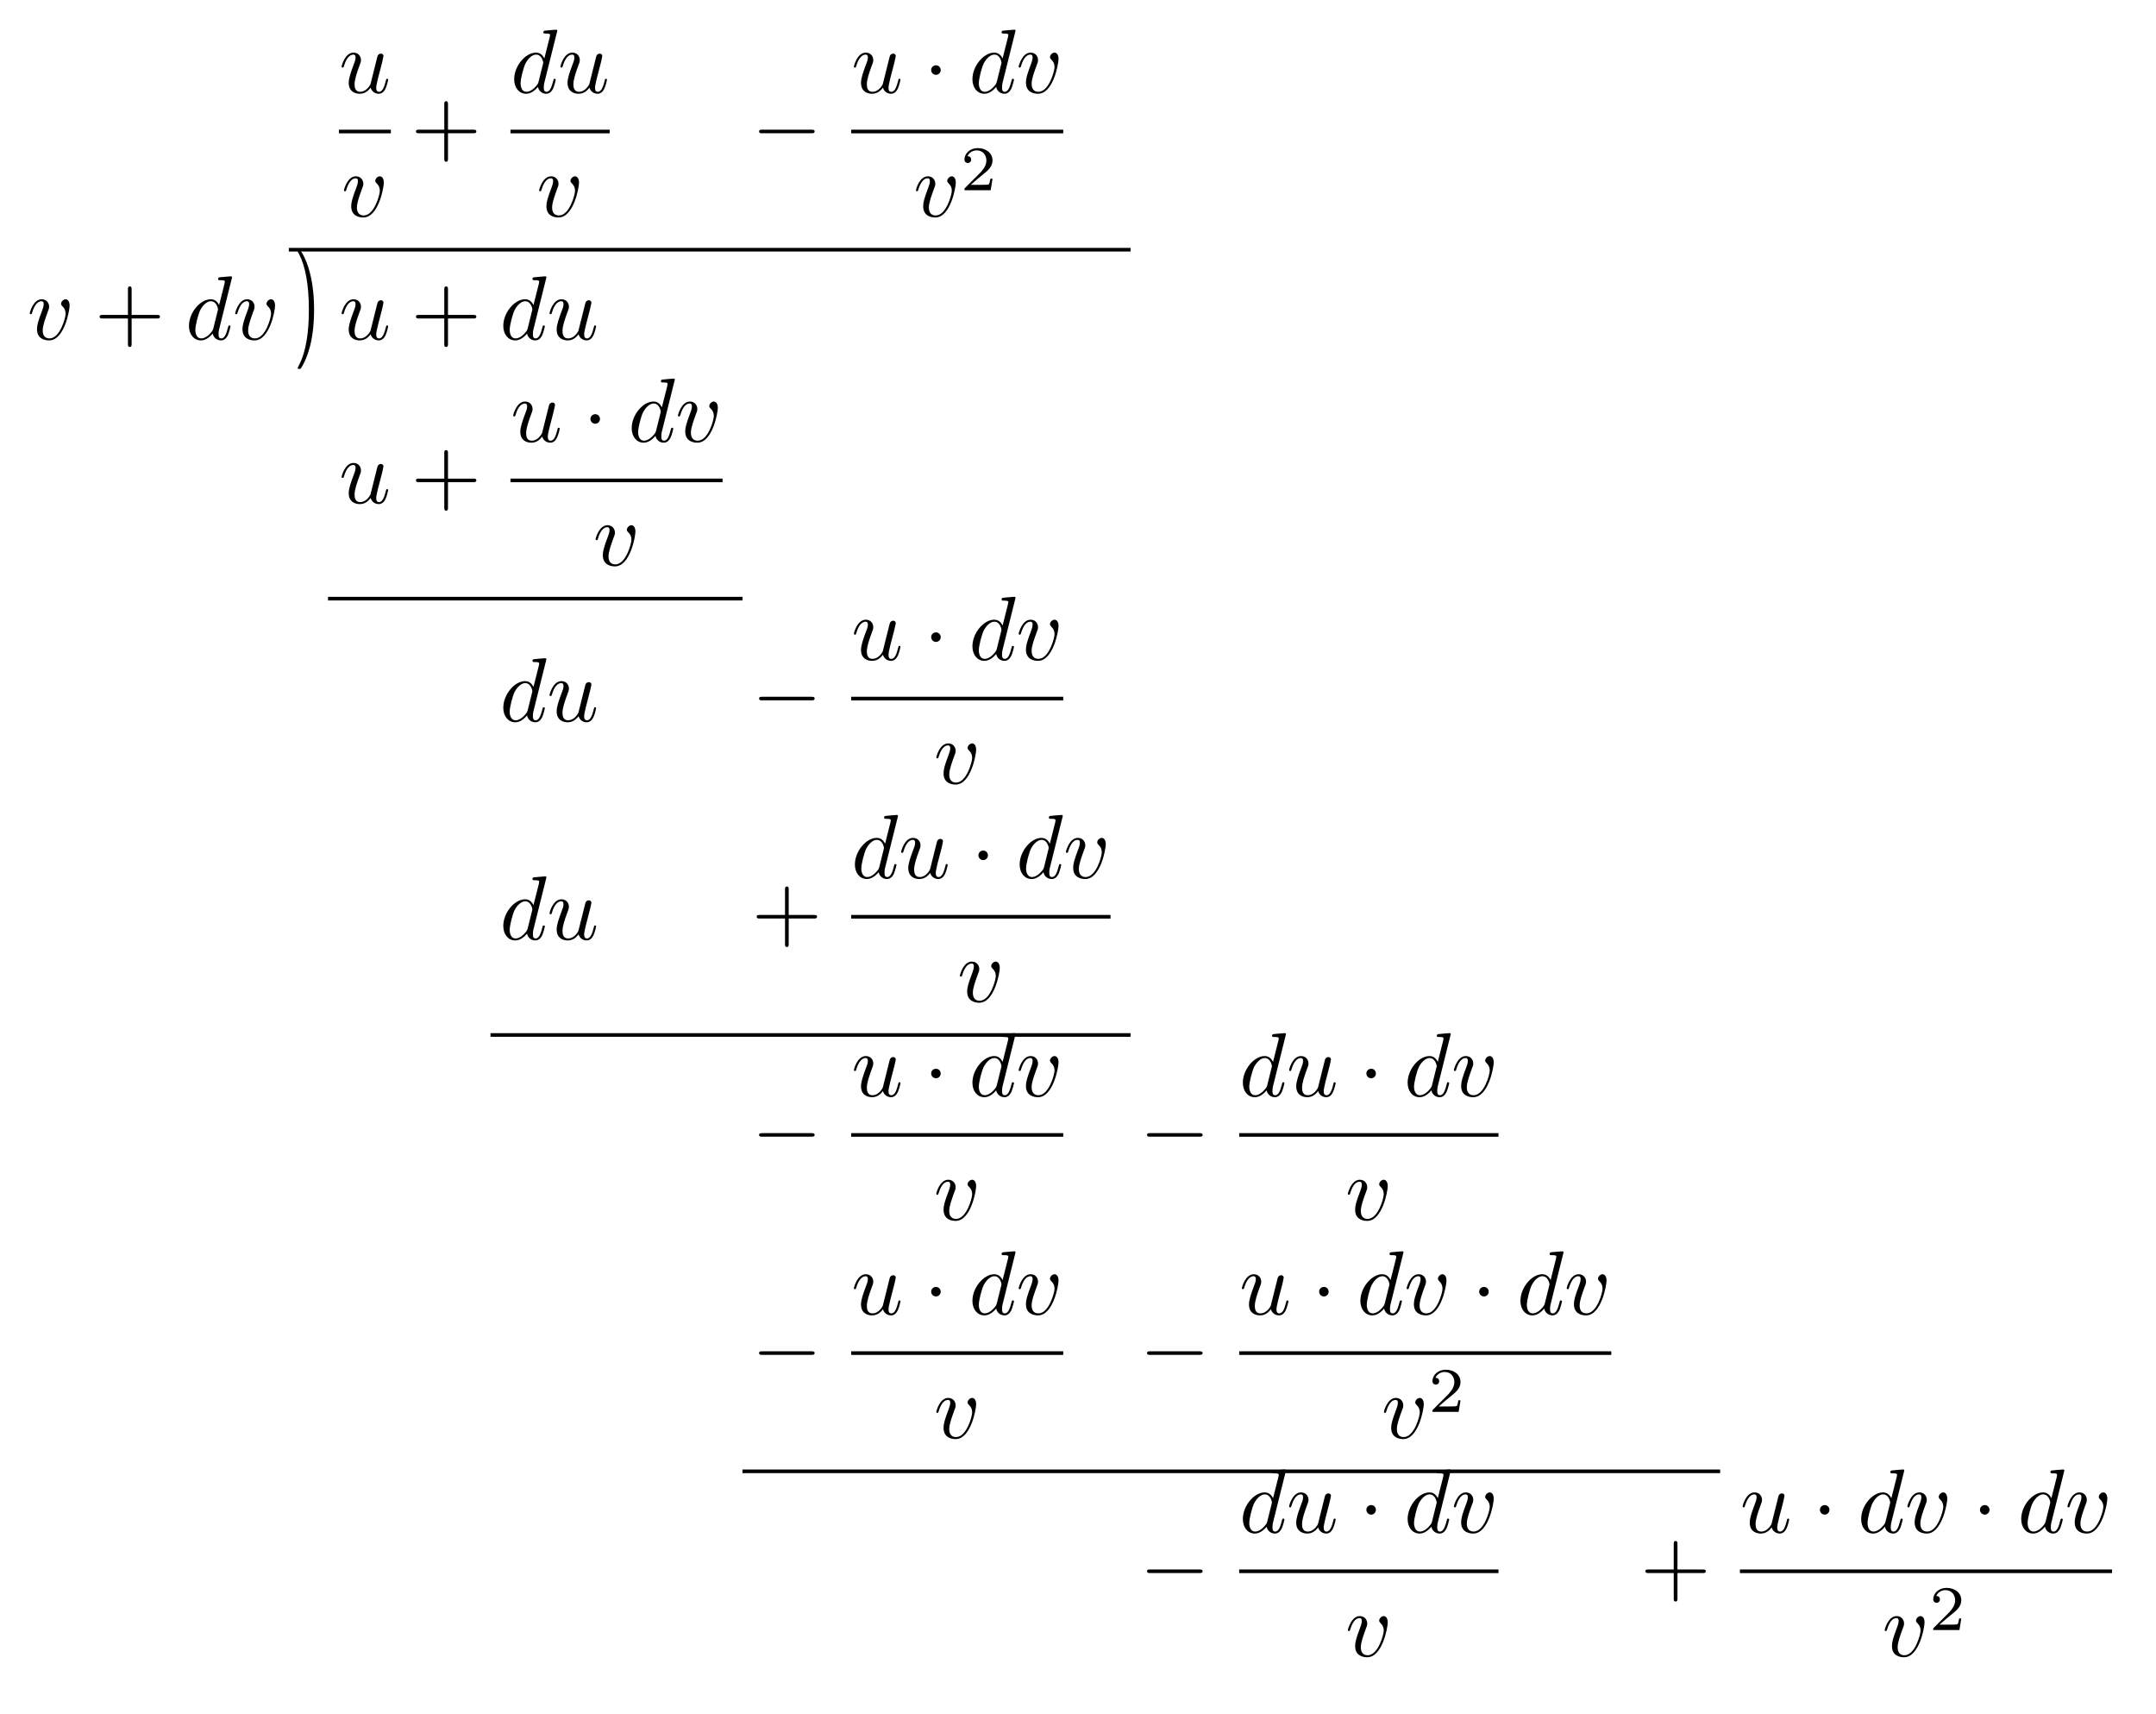 <?xml version="1.0" encoding="UTF-8"?>
<svg xmlns="http://www.w3.org/2000/svg" xmlns:xlink="http://www.w3.org/1999/xlink" width="450" height="357.623" viewBox="0 0 450 357.623" version="1.1">
<g id="surface1">
<path style=" stroke:none;fill-rule:nonzero;fill:rgb(0%,0%,0%);fill-opacity:1;" d="M 77.363 18.289 C 77.57 19.062 78.254 19.566 79.055 19.566 C 79.711 19.566 80.156 19.121 80.453 18.527 C 80.777 17.844 81.016 16.684 81.016 16.656 C 81.016 16.445 80.867 16.445 80.809 16.445 C 80.602 16.445 80.602 16.535 80.543 16.805 C 80.273 17.871 79.918 19.152 79.113 19.152 C 78.73 19.152 78.52 18.914 78.52 18.289 C 78.52 17.871 78.758 16.98 78.906 16.297 L 79.441 14.246 C 79.5 13.98 79.68 13.266 79.77 12.969 C 79.859 12.523 80.035 11.812 80.035 11.691 C 80.035 11.367 79.77 11.188 79.5 11.188 C 79.414 11.188 78.906 11.219 78.758 11.84 C 78.402 13.238 77.57 16.566 77.332 17.547 C 77.301 17.637 76.559 19.152 75.164 19.152 C 74.184 19.152 74.004 18.289 74.004 17.605 C 74.004 16.535 74.539 15.051 75.016 13.742 C 75.254 13.148 75.34 12.883 75.34 12.523 C 75.34 11.691 74.746 10.98 73.797 10.98 C 71.984 10.98 71.301 13.742 71.301 13.891 C 71.301 14.098 71.477 14.098 71.508 14.098 C 71.715 14.098 71.715 14.039 71.805 13.742 C 72.281 12.109 73.023 11.395 73.738 11.395 C 73.914 11.395 74.211 11.426 74.211 12.02 C 74.211 12.465 74.004 13.031 73.887 13.297 C 73.172 15.199 72.785 16.359 72.785 17.277 C 72.785 19.09 74.094 19.566 75.105 19.566 C 76.352 19.566 77.035 18.703 77.363 18.289 Z M 77.363 18.289 "/>
<path style="fill:none;stroke-width:0.398;stroke-linecap:butt;stroke-linejoin:miter;stroke:rgb(0%,0%,0%);stroke-opacity:1;stroke-miterlimit:10;" d="M -0.001 -0.001 L 5.701 -0.001 " transform="matrix(1.902,0,0,-1.902,70.736,27.439)"/>
<path style=" stroke:none;fill-rule:nonzero;fill:rgb(0%,0%,0%);fill-opacity:1;" d="M 80.109 38.129 C 80.109 37.09 79.605 36.789 79.277 36.789 C 78.805 36.789 78.328 37.297 78.328 37.711 C 78.328 37.949 78.418 38.07 78.625 38.277 C 79.043 38.664 79.277 39.137 79.277 39.82 C 79.277 40.625 78.121 44.961 75.922 44.961 C 74.941 44.961 74.496 44.309 74.496 43.297 C 74.496 42.258 75.031 40.863 75.594 39.285 C 75.742 38.961 75.832 38.691 75.832 38.336 C 75.832 37.504 75.238 36.789 74.285 36.789 C 72.504 36.789 71.789 39.555 71.789 39.703 C 71.789 39.91 71.969 39.91 72 39.91 C 72.207 39.91 72.207 39.852 72.297 39.555 C 72.859 37.652 73.664 37.207 74.227 37.207 C 74.375 37.207 74.703 37.207 74.703 37.801 C 74.703 38.277 74.496 38.812 74.375 39.137 C 73.543 41.336 73.305 42.199 73.305 43.031 C 73.305 45.082 74.969 45.379 75.832 45.379 C 79.012 45.379 80.109 39.109 80.109 38.129 Z M 80.109 38.129 "/>
<path style=" stroke:none;fill-rule:nonzero;fill:rgb(0%,0%,0%);fill-opacity:1;" d="M 93.504 27.805 L 98.793 27.805 C 99.062 27.805 99.418 27.805 99.418 27.418 C 99.418 27.062 99.062 27.062 98.793 27.062 L 93.504 27.062 L 93.504 21.746 C 93.504 21.477 93.504 21.121 93.117 21.121 C 92.73 21.121 92.73 21.477 92.73 21.746 L 92.73 27.062 L 87.441 27.062 C 87.176 27.062 86.82 27.062 86.82 27.418 C 86.82 27.805 87.176 27.805 87.441 27.805 L 92.73 27.805 L 92.73 33.125 C 92.73 33.391 92.73 33.75 93.117 33.75 C 93.504 33.75 93.504 33.391 93.504 33.125 Z M 93.504 27.805 "/>
<path style=" stroke:none;fill-rule:nonzero;fill:rgb(0%,0%,0%);fill-opacity:1;" d="M 116.324 6.402 C 116.324 6.402 116.324 6.195 116.086 6.195 C 115.789 6.195 114.004 6.375 113.68 6.402 C 113.531 6.434 113.41 6.523 113.41 6.762 C 113.41 6.996 113.59 6.996 113.855 6.996 C 114.777 6.996 114.809 7.117 114.809 7.324 L 114.746 7.711 L 113.617 12.199 C 113.262 11.484 112.727 10.98 111.867 10.98 C 109.668 10.98 107.32 13.773 107.32 16.535 C 107.32 18.32 108.359 19.566 109.816 19.566 C 110.203 19.566 111.152 19.477 112.281 18.141 C 112.43 18.941 113.113 19.566 114.004 19.566 C 114.688 19.566 115.105 19.121 115.43 18.527 C 115.727 17.844 115.996 16.684 115.996 16.656 C 115.996 16.445 115.816 16.445 115.758 16.445 C 115.578 16.445 115.551 16.535 115.492 16.805 C 115.164 18.02 114.836 19.152 114.062 19.152 C 113.531 19.152 113.5 18.645 113.5 18.289 C 113.5 17.812 113.531 17.695 113.59 17.367 Z M 112.398 17.102 C 112.281 17.457 112.281 17.488 112.016 17.812 C 111.184 18.852 110.41 19.152 109.875 19.152 C 108.922 19.152 108.656 18.109 108.656 17.367 C 108.656 16.418 109.25 14.098 109.695 13.207 C 110.289 12.109 111.121 11.395 111.895 11.395 C 113.113 11.395 113.379 12.941 113.379 13.059 C 113.379 13.18 113.352 13.297 113.32 13.387 Z M 112.398 17.102 "/>
<path style=" stroke:none;fill-rule:nonzero;fill:rgb(0%,0%,0%);fill-opacity:1;" d="M 123.035 18.289 C 123.242 19.062 123.926 19.566 124.727 19.566 C 125.383 19.566 125.828 19.121 126.125 18.527 C 126.453 17.844 126.688 16.684 126.688 16.656 C 126.688 16.445 126.539 16.445 126.48 16.445 C 126.273 16.445 126.273 16.535 126.215 16.805 C 125.945 17.871 125.59 19.152 124.789 19.152 C 124.402 19.152 124.191 18.914 124.191 18.289 C 124.191 17.871 124.43 16.98 124.578 16.297 L 125.113 14.246 C 125.172 13.98 125.352 13.266 125.441 12.969 C 125.531 12.523 125.707 11.812 125.707 11.691 C 125.707 11.367 125.441 11.188 125.172 11.188 C 125.086 11.188 124.578 11.219 124.43 11.84 C 124.074 13.238 123.242 16.566 123.004 17.547 C 122.977 17.637 122.23 19.152 120.836 19.152 C 119.855 19.152 119.676 18.289 119.676 17.605 C 119.676 16.535 120.211 15.051 120.688 13.742 C 120.926 13.148 121.012 12.883 121.012 12.523 C 121.012 11.691 120.418 10.98 119.469 10.98 C 117.656 10.98 116.973 13.742 116.973 13.891 C 116.973 14.098 117.152 14.098 117.18 14.098 C 117.387 14.098 117.387 14.039 117.477 13.742 C 117.953 12.109 118.695 11.395 119.41 11.395 C 119.586 11.395 119.883 11.426 119.883 12.02 C 119.883 12.465 119.676 13.031 119.559 13.297 C 118.844 15.199 118.457 16.359 118.457 17.277 C 118.457 19.09 119.766 19.566 120.777 19.566 C 122.023 19.566 122.707 18.703 123.035 18.289 Z M 123.035 18.289 "/>
<path style="fill:none;stroke-width:0.398;stroke-linecap:butt;stroke-linejoin:miter;stroke:rgb(0%,0%,0%);stroke-opacity:1;stroke-miterlimit:10;" d="M 0 -0.001 L 10.887 -0.001 " transform="matrix(1.902,0,0,-1.902,106.547,27.439)"/>
<path style=" stroke:none;fill-rule:nonzero;fill:rgb(0%,0%,0%);fill-opacity:1;" d="M 120.852 38.129 C 120.852 37.09 120.348 36.789 120.02 36.789 C 119.547 36.789 119.07 37.297 119.07 37.711 C 119.07 37.949 119.16 38.07 119.367 38.277 C 119.781 38.664 120.02 39.137 120.02 39.82 C 120.02 40.625 118.863 44.961 116.664 44.961 C 115.684 44.961 115.238 44.309 115.238 43.297 C 115.238 42.258 115.773 40.863 116.336 39.285 C 116.484 38.961 116.574 38.691 116.574 38.336 C 116.574 37.504 115.98 36.789 115.027 36.789 C 113.246 36.789 112.531 39.555 112.531 39.703 C 112.531 39.91 112.711 39.91 112.742 39.91 C 112.949 39.91 112.949 39.852 113.039 39.555 C 113.602 37.652 114.406 37.207 114.969 37.207 C 115.117 37.207 115.445 37.207 115.445 37.801 C 115.445 38.277 115.238 38.812 115.117 39.137 C 114.285 41.336 114.047 42.199 114.047 43.031 C 114.047 45.082 115.711 45.379 116.574 45.379 C 119.754 45.379 120.852 39.109 120.852 38.129 Z M 120.852 38.129 "/>
<path style=" stroke:none;fill-rule:nonzero;fill:rgb(0%,0%,0%);fill-opacity:1;" d="M 169.344 27.805 C 169.672 27.805 170.027 27.805 170.027 27.418 C 170.027 27.062 169.672 27.062 169.344 27.062 L 159.094 27.062 C 158.766 27.062 158.438 27.062 158.438 27.418 C 158.438 27.805 158.766 27.805 159.094 27.805 Z M 169.344 27.805 "/>
<path style=" stroke:none;fill-rule:nonzero;fill:rgb(0%,0%,0%);fill-opacity:1;" d="M 184.289 18.289 C 184.496 19.062 185.18 19.566 185.984 19.566 C 186.637 19.566 187.082 19.121 187.379 18.527 C 187.707 17.844 187.945 16.684 187.945 16.656 C 187.945 16.445 187.797 16.445 187.734 16.445 C 187.527 16.445 187.527 16.535 187.469 16.805 C 187.199 17.871 186.844 19.152 186.043 19.152 C 185.656 19.152 185.449 18.914 185.449 18.289 C 185.449 17.871 185.684 16.98 185.832 16.297 L 186.367 14.246 C 186.43 13.98 186.605 13.266 186.695 12.969 C 186.785 12.523 186.965 11.812 186.965 11.691 C 186.965 11.367 186.695 11.188 186.43 11.188 C 186.34 11.188 185.832 11.219 185.684 11.84 C 185.328 13.238 184.496 16.566 184.258 17.547 C 184.23 17.637 183.488 19.152 182.09 19.152 C 181.109 19.152 180.93 18.289 180.93 17.605 C 180.93 16.535 181.465 15.051 181.941 13.742 C 182.18 13.148 182.27 12.883 182.27 12.523 C 182.27 11.691 181.676 10.98 180.723 10.98 C 178.91 10.98 178.227 13.742 178.227 13.891 C 178.227 14.098 178.406 14.098 178.434 14.098 C 178.645 14.098 178.645 14.039 178.73 13.742 C 179.207 12.109 179.949 11.395 180.664 11.395 C 180.844 11.395 181.141 11.426 181.141 12.02 C 181.141 12.465 180.93 13.031 180.812 13.297 C 180.098 15.199 179.711 16.359 179.711 17.277 C 179.711 19.09 181.02 19.566 182.031 19.566 C 183.277 19.566 183.961 18.703 184.289 18.289 Z M 184.289 18.289 "/>
<path style=" stroke:none;fill-rule:nonzero;fill:rgb(0%,0%,0%);fill-opacity:1;" d="M 196.344 14.605 C 196.344 14.07 195.898 13.625 195.363 13.625 C 194.797 13.625 194.352 14.07 194.352 14.605 C 194.352 15.168 194.797 15.613 195.363 15.613 C 195.898 15.613 196.344 15.168 196.344 14.605 Z M 196.344 14.605 "/>
<path style=" stroke:none;fill-rule:nonzero;fill:rgb(0%,0%,0%);fill-opacity:1;" d="M 211.965 6.402 C 211.965 6.402 211.965 6.195 211.73 6.195 C 211.434 6.195 209.648 6.375 209.32 6.402 C 209.172 6.434 209.055 6.523 209.055 6.762 C 209.055 6.996 209.234 6.996 209.5 6.996 C 210.422 6.996 210.453 7.117 210.453 7.324 L 210.391 7.711 L 209.262 12.199 C 208.906 11.484 208.371 10.98 207.508 10.98 C 205.312 10.98 202.965 13.773 202.965 16.535 C 202.965 18.32 204.004 19.566 205.461 19.566 C 205.844 19.566 206.797 19.477 207.926 18.141 C 208.074 18.941 208.758 19.566 209.648 19.566 C 210.332 19.566 210.75 19.121 211.074 18.527 C 211.371 17.844 211.641 16.684 211.641 16.656 C 211.641 16.445 211.461 16.445 211.402 16.445 C 211.223 16.445 211.195 16.535 211.133 16.805 C 210.809 18.02 210.48 19.152 209.707 19.152 C 209.172 19.152 209.145 18.645 209.145 18.289 C 209.145 17.812 209.172 17.695 209.234 17.367 Z M 208.043 17.102 C 207.926 17.457 207.926 17.488 207.656 17.812 C 206.824 18.852 206.055 19.152 205.52 19.152 C 204.566 19.152 204.301 18.109 204.301 17.367 C 204.301 16.418 204.895 14.098 205.34 13.207 C 205.934 12.109 206.766 11.395 207.539 11.395 C 208.758 11.395 209.023 12.941 209.023 13.059 C 209.023 13.18 208.996 13.297 208.965 13.387 Z M 208.043 17.102 "/>
<path style=" stroke:none;fill-rule:nonzero;fill:rgb(0%,0%,0%);fill-opacity:1;" d="M 220.938 12.316 C 220.938 11.277 220.43 10.98 220.105 10.98 C 219.629 10.98 219.152 11.484 219.152 11.898 C 219.152 12.137 219.242 12.258 219.449 12.465 C 219.867 12.852 220.105 13.328 220.105 14.012 C 220.105 14.812 218.945 19.152 216.746 19.152 C 215.766 19.152 215.32 18.496 215.32 17.488 C 215.32 16.445 215.855 15.051 216.422 13.477 C 216.57 13.148 216.656 12.883 216.656 12.523 C 216.656 11.691 216.062 10.98 215.113 10.98 C 213.328 10.98 212.617 13.742 212.617 13.891 C 212.617 14.098 212.793 14.098 212.824 14.098 C 213.031 14.098 213.031 14.039 213.121 13.742 C 213.688 11.84 214.488 11.395 215.055 11.395 C 215.203 11.395 215.527 11.395 215.527 11.988 C 215.527 12.465 215.32 13 215.203 13.328 C 214.371 15.527 214.133 16.387 214.133 17.219 C 214.133 19.27 215.797 19.566 216.656 19.566 C 219.836 19.566 220.938 13.297 220.938 12.316 Z M 220.938 12.316 "/>
<path style="fill:none;stroke-width:0.398;stroke-linecap:butt;stroke-linejoin:miter;stroke:rgb(0%,0%,0%);stroke-opacity:1;stroke-miterlimit:10;" d="M -0.001 -0.001 L 23.269 -0.001 " transform="matrix(1.902,0,0,-1.902,177.663,27.439)"/>
<path style=" stroke:none;fill-rule:nonzero;fill:rgb(0%,0%,0%);fill-opacity:1;" d="M 199.492 38.129 C 199.492 37.09 198.988 36.789 198.66 36.789 C 198.184 36.789 197.711 37.297 197.711 37.711 C 197.711 37.949 197.797 38.07 198.008 38.277 C 198.422 38.664 198.66 39.137 198.66 39.82 C 198.66 40.625 197.5 44.961 195.301 44.961 C 194.32 44.961 193.875 44.309 193.875 43.297 C 193.875 42.258 194.41 40.863 194.977 39.285 C 195.125 38.961 195.215 38.691 195.215 38.336 C 195.215 37.504 194.617 36.789 193.668 36.789 C 191.887 36.789 191.172 39.555 191.172 39.703 C 191.172 39.91 191.352 39.91 191.379 39.91 C 191.59 39.91 191.59 39.852 191.676 39.555 C 192.242 37.652 193.043 37.207 193.609 37.207 C 193.758 37.207 194.086 37.207 194.086 37.801 C 194.086 38.277 193.875 38.812 193.758 39.137 C 192.926 41.336 192.688 42.199 192.688 43.031 C 192.688 45.082 194.352 45.379 195.215 45.379 C 198.391 45.379 199.492 39.109 199.492 38.129 Z M 199.492 38.129 "/>
<path style=" stroke:none;fill-rule:nonzero;fill:rgb(0%,0%,0%);fill-opacity:1;" d="M 207.156 37.289 L 206.711 37.289 C 206.68 37.586 206.531 38.359 206.352 38.48 C 206.266 38.566 205.254 38.566 205.047 38.566 L 202.609 38.566 C 204.004 37.352 204.48 36.965 205.254 36.34 C 206.234 35.566 207.156 34.734 207.156 33.488 C 207.156 31.883 205.758 30.902 204.066 30.902 C 202.43 30.902 201.301 32.062 201.301 33.277 C 201.301 33.934 201.867 34.023 202.016 34.023 C 202.312 34.023 202.699 33.785 202.699 33.309 C 202.699 33.07 202.609 32.594 201.926 32.594 C 202.34 31.676 203.234 31.379 203.855 31.379 C 205.195 31.379 205.879 32.418 205.879 33.488 C 205.879 34.645 205.047 35.539 204.629 36.012 L 201.449 39.191 C 201.301 39.312 201.301 39.34 201.301 39.695 L 206.77 39.695 Z M 207.156 37.289 "/>
<path style="fill:none;stroke-width:0.398;stroke-linecap:butt;stroke-linejoin:miter;stroke:rgb(0%,0%,0%);stroke-opacity:1;stroke-miterlimit:10;" d="M -0 0 L 92.372 0 " transform="matrix(1.902,0,0,-1.902,60.282,52.106)"/>
<path style=" stroke:none;fill-rule:nonzero;fill:rgb(0%,0%,0%);fill-opacity:1;" d="M 14.527 63.781 C 14.527 62.742 14.023 62.445 13.695 62.445 C 13.223 62.445 12.746 62.949 12.746 63.367 C 12.746 63.605 12.836 63.723 13.043 63.93 C 13.461 64.316 13.695 64.793 13.695 65.477 C 13.695 66.277 12.539 70.617 10.34 70.617 C 9.359 70.617 8.914 69.961 8.914 68.953 C 8.914 67.914 9.449 66.516 10.012 64.941 C 10.16 64.613 10.25 64.348 10.25 63.988 C 10.25 63.156 9.656 62.445 8.703 62.445 C 6.922 62.445 6.207 65.207 6.207 65.355 C 6.207 65.566 6.387 65.566 6.418 65.566 C 6.625 65.566 6.625 65.504 6.715 65.207 C 7.277 63.305 8.082 62.859 8.645 62.859 C 8.793 62.859 9.121 62.859 9.121 63.457 C 9.121 63.93 8.914 64.465 8.793 64.793 C 7.961 66.992 7.723 67.852 7.723 68.684 C 7.723 70.734 9.387 71.031 10.25 71.031 C 13.43 71.031 14.527 64.762 14.527 63.781 Z M 14.527 63.781 "/>
<path style=" stroke:none;fill-rule:nonzero;fill:rgb(0%,0%,0%);fill-opacity:1;" d="M 27.473 66.457 L 32.762 66.457 C 33.031 66.457 33.387 66.457 33.387 66.07 C 33.387 65.715 33.031 65.715 32.762 65.715 L 27.473 65.715 L 27.473 60.395 C 27.473 60.129 27.473 59.77 27.086 59.77 C 26.703 59.77 26.703 60.129 26.703 60.395 L 26.703 65.715 L 21.414 65.715 C 21.145 65.715 20.789 65.715 20.789 66.07 C 20.789 66.457 21.145 66.457 21.414 66.457 L 26.703 66.457 L 26.703 71.773 C 26.703 72.043 26.703 72.398 27.086 72.398 C 27.473 72.398 27.473 72.043 27.473 71.773 Z M 27.473 66.457 "/>
<path style=" stroke:none;fill-rule:nonzero;fill:rgb(0%,0%,0%);fill-opacity:1;" d="M 48.438 57.867 C 48.438 57.867 48.438 57.66 48.203 57.66 C 47.906 57.66 46.121 57.84 45.793 57.867 C 45.645 57.898 45.527 57.988 45.527 58.227 C 45.527 58.465 45.707 58.465 45.973 58.465 C 46.895 58.465 46.926 58.582 46.926 58.789 L 46.863 59.176 L 45.734 63.664 C 45.379 62.949 44.844 62.445 43.98 62.445 C 41.785 62.445 39.438 65.238 39.438 68 C 39.438 69.785 40.477 71.031 41.934 71.031 C 42.316 71.031 43.27 70.941 44.398 69.605 C 44.547 70.41 45.23 71.031 46.121 71.031 C 46.805 71.031 47.223 70.586 47.547 69.992 C 47.844 69.309 48.113 68.148 48.113 68.121 C 48.113 67.914 47.934 67.914 47.875 67.914 C 47.695 67.914 47.668 68 47.605 68.27 C 47.281 69.488 46.953 70.617 46.18 70.617 C 45.645 70.617 45.617 70.109 45.617 69.754 C 45.617 69.277 45.645 69.16 45.707 68.832 Z M 44.516 68.566 C 44.398 68.922 44.398 68.953 44.133 69.277 C 43.301 70.32 42.527 70.617 41.992 70.617 C 41.039 70.617 40.773 69.578 40.773 68.832 C 40.773 67.883 41.367 65.566 41.812 64.672 C 42.406 63.574 43.238 62.859 44.012 62.859 C 45.23 62.859 45.496 64.406 45.496 64.523 C 45.496 64.645 45.469 64.762 45.438 64.852 Z M 44.516 68.566 "/>
<path style=" stroke:none;fill-rule:nonzero;fill:rgb(0%,0%,0%);fill-opacity:1;" d="M 57.41 63.781 C 57.41 62.742 56.902 62.445 56.578 62.445 C 56.102 62.445 55.625 62.949 55.625 63.367 C 55.625 63.605 55.715 63.723 55.922 63.93 C 56.34 64.316 56.578 64.793 56.578 65.477 C 56.578 66.277 55.418 70.617 53.219 70.617 C 52.238 70.617 51.793 69.961 51.793 68.953 C 51.793 67.914 52.328 66.516 52.895 64.941 C 53.043 64.613 53.129 64.348 53.129 63.988 C 53.129 63.156 52.535 62.445 51.586 62.445 C 49.801 62.445 49.09 65.207 49.09 65.355 C 49.09 65.566 49.27 65.566 49.297 65.566 C 49.504 65.566 49.504 65.504 49.594 65.207 C 50.16 63.305 50.961 62.859 51.527 62.859 C 51.676 62.859 52 62.859 52 63.457 C 52 63.93 51.793 64.465 51.676 64.793 C 50.844 66.992 50.605 67.852 50.605 68.684 C 50.605 70.734 52.27 71.031 53.129 71.031 C 56.309 71.031 57.41 64.762 57.41 63.781 Z M 57.41 63.781 "/>
<path style=" stroke:none;fill-rule:nonzero;fill:rgb(0%,0%,0%);fill-opacity:1;" d="M 65.559 64.613 C 65.559 62.684 65.41 59.68 64.668 56.887 C 63.895 53.828 62.734 52.223 62.617 52.223 C 62.527 52.223 62.469 52.312 62.469 52.461 C 62.469 52.551 62.469 52.578 62.734 53.027 C 64.043 55.492 64.785 59.445 64.785 64.613 C 64.785 68.863 64.309 73.23 62.648 76.352 C 62.469 76.648 62.469 76.707 62.469 76.766 C 62.469 76.914 62.527 77.035 62.617 77.035 C 62.734 77.035 63.926 75.34 64.727 72.191 C 65.41 69.457 65.559 66.695 65.559 64.613 Z M 65.559 64.613 "/>
<path style=" stroke:none;fill-rule:nonzero;fill:rgb(0%,0%,0%);fill-opacity:1;" d="M 65.242 64.613 C 65.242 62.684 65.094 59.68 64.352 56.887 C 63.578 53.828 62.422 52.223 62.301 52.223 C 62.211 52.223 62.152 52.312 62.152 52.461 C 62.152 52.551 62.152 52.578 62.422 53.027 C 63.727 55.492 64.469 59.445 64.469 64.613 C 64.469 68.863 63.996 73.23 62.332 76.352 C 62.152 76.648 62.152 76.707 62.152 76.766 C 62.152 76.914 62.211 77.035 62.301 77.035 C 62.422 77.035 63.609 75.34 64.41 72.191 C 65.094 69.457 65.242 66.695 65.242 64.613 Z M 65.242 64.613 "/>
<path style=" stroke:none;fill-rule:nonzero;fill:rgb(0%,0%,0%);fill-opacity:1;" d="M 77.363 69.754 C 77.57 70.527 78.254 71.031 79.055 71.031 C 79.711 71.031 80.156 70.586 80.453 69.992 C 80.777 69.309 81.016 68.148 81.016 68.121 C 81.016 67.914 80.867 67.914 80.809 67.914 C 80.602 67.914 80.602 68 80.543 68.27 C 80.273 69.34 79.918 70.617 79.113 70.617 C 78.73 70.617 78.52 70.379 78.52 69.754 C 78.52 69.34 78.758 68.445 78.906 67.766 L 79.441 65.715 C 79.5 65.445 79.68 64.734 79.77 64.438 C 79.859 63.988 80.035 63.277 80.035 63.156 C 80.035 62.832 79.77 62.652 79.5 62.652 C 79.414 62.652 78.906 62.684 78.758 63.305 C 78.402 64.703 77.57 68.031 77.332 69.012 C 77.301 69.102 76.559 70.617 75.164 70.617 C 74.184 70.617 74.004 69.754 74.004 69.07 C 74.004 68 74.539 66.516 75.016 65.207 C 75.254 64.613 75.34 64.348 75.34 63.988 C 75.34 63.156 74.746 62.445 73.797 62.445 C 71.984 62.445 71.301 65.207 71.301 65.355 C 71.301 65.566 71.477 65.566 71.508 65.566 C 71.715 65.566 71.715 65.504 71.805 65.207 C 72.281 63.574 73.023 62.859 73.738 62.859 C 73.914 62.859 74.211 62.891 74.211 63.484 C 74.211 63.93 74.004 64.496 73.887 64.762 C 73.172 66.664 72.785 67.824 72.785 68.746 C 72.785 70.559 74.094 71.031 75.105 71.031 C 76.352 71.031 77.035 70.172 77.363 69.754 Z M 77.363 69.754 "/>
<path style=" stroke:none;fill-rule:nonzero;fill:rgb(0%,0%,0%);fill-opacity:1;" d="M 93.504 66.457 L 98.793 66.457 C 99.062 66.457 99.418 66.457 99.418 66.07 C 99.418 65.715 99.062 65.715 98.793 65.715 L 93.504 65.715 L 93.504 60.395 C 93.504 60.129 93.504 59.77 93.117 59.77 C 92.73 59.77 92.73 60.129 92.73 60.395 L 92.73 65.715 L 87.441 65.715 C 87.176 65.715 86.82 65.715 86.82 66.07 C 86.82 66.457 87.176 66.457 87.441 66.457 L 92.73 66.457 L 92.73 71.773 C 92.73 72.043 92.73 72.398 93.117 72.398 C 93.504 72.398 93.504 72.043 93.504 71.773 Z M 93.504 66.457 "/>
<path style=" stroke:none;fill-rule:nonzero;fill:rgb(0%,0%,0%);fill-opacity:1;" d="M 114.051 57.867 C 114.051 57.867 114.051 57.66 113.812 57.66 C 113.516 57.66 111.73 57.84 111.406 57.867 C 111.258 57.898 111.137 57.988 111.137 58.227 C 111.137 58.465 111.316 58.465 111.582 58.465 C 112.504 58.465 112.535 58.582 112.535 58.789 L 112.477 59.176 L 111.348 63.664 C 110.988 62.949 110.453 62.445 109.594 62.445 C 107.395 62.445 105.047 65.238 105.047 68 C 105.047 69.785 106.086 71.031 107.543 71.031 C 107.93 71.031 108.879 70.941 110.008 69.605 C 110.156 70.41 110.84 71.031 111.73 71.031 C 112.414 71.031 112.832 70.586 113.16 69.992 C 113.457 69.309 113.723 68.148 113.723 68.121 C 113.723 67.914 113.543 67.914 113.484 67.914 C 113.309 67.914 113.277 68 113.219 68.27 C 112.891 69.488 112.562 70.617 111.793 70.617 C 111.258 70.617 111.227 70.109 111.227 69.754 C 111.227 69.277 111.258 69.16 111.316 68.832 Z M 110.129 68.566 C 110.008 68.922 110.008 68.953 109.742 69.277 C 108.91 70.32 108.137 70.617 107.602 70.617 C 106.652 70.617 106.383 69.578 106.383 68.832 C 106.383 67.883 106.977 65.566 107.422 64.672 C 108.02 63.574 108.852 62.859 109.621 62.859 C 110.84 62.859 111.109 64.406 111.109 64.523 C 111.109 64.645 111.078 64.762 111.051 64.852 Z M 110.129 68.566 "/>
<path style=" stroke:none;fill-rule:nonzero;fill:rgb(0%,0%,0%);fill-opacity:1;" d="M 120.762 69.754 C 120.969 70.527 121.652 71.031 122.457 71.031 C 123.109 71.031 123.555 70.586 123.852 69.992 C 124.18 69.309 124.418 68.148 124.418 68.121 C 124.418 67.914 124.27 67.914 124.207 67.914 C 124 67.914 124 68 123.941 68.27 C 123.672 69.34 123.316 70.617 122.516 70.617 C 122.129 70.617 121.922 70.379 121.922 69.754 C 121.922 69.34 122.156 68.445 122.309 67.766 L 122.84 65.715 C 122.902 65.445 123.078 64.734 123.168 64.438 C 123.258 63.988 123.438 63.277 123.438 63.156 C 123.438 62.832 123.168 62.652 122.902 62.652 C 122.812 62.652 122.309 62.684 122.156 63.305 C 121.801 64.703 120.969 68.031 120.73 69.012 C 120.703 69.102 119.961 70.617 118.562 70.617 C 117.582 70.617 117.402 69.754 117.402 69.07 C 117.402 68 117.938 66.516 118.414 65.207 C 118.652 64.613 118.742 64.348 118.742 63.988 C 118.742 63.156 118.148 62.445 117.195 62.445 C 115.383 62.445 114.699 65.207 114.699 65.355 C 114.699 65.566 114.879 65.566 114.906 65.566 C 115.117 65.566 115.117 65.504 115.207 65.207 C 115.68 63.574 116.422 62.859 117.137 62.859 C 117.316 62.859 117.613 62.891 117.613 63.484 C 117.613 63.93 117.402 64.496 117.285 64.762 C 116.57 66.664 116.188 67.824 116.188 68.746 C 116.188 70.559 117.492 71.031 118.504 71.031 C 119.75 71.031 120.434 70.172 120.762 69.754 Z M 120.762 69.754 "/>
<path style=" stroke:none;fill-rule:nonzero;fill:rgb(0%,0%,0%);fill-opacity:1;" d="M 77.363 103.914 C 77.57 104.684 78.254 105.191 79.055 105.191 C 79.711 105.191 80.156 104.746 80.453 104.152 C 80.777 103.469 81.016 102.309 81.016 102.277 C 81.016 102.07 80.867 102.07 80.809 102.07 C 80.602 102.07 80.602 102.16 80.543 102.426 C 80.273 103.496 79.918 104.773 79.113 104.773 C 78.73 104.773 78.52 104.535 78.52 103.914 C 78.52 103.496 78.758 102.605 78.906 101.922 L 79.441 99.871 C 79.5 99.605 79.68 98.891 79.77 98.594 C 79.859 98.148 80.035 97.434 80.035 97.316 C 80.035 96.988 79.77 96.812 79.5 96.812 C 79.414 96.812 78.906 96.84 78.758 97.465 C 78.402 98.863 77.57 102.191 77.332 103.172 C 77.301 103.258 76.559 104.773 75.164 104.773 C 74.184 104.773 74.004 103.914 74.004 103.23 C 74.004 102.16 74.539 100.676 75.016 99.367 C 75.254 98.773 75.34 98.504 75.34 98.148 C 75.34 97.316 74.746 96.602 73.797 96.602 C 71.984 96.602 71.301 99.367 71.301 99.516 C 71.301 99.723 71.477 99.723 71.508 99.723 C 71.715 99.723 71.715 99.664 71.805 99.367 C 72.281 97.73 73.023 97.02 73.738 97.02 C 73.914 97.02 74.211 97.051 74.211 97.645 C 74.211 98.09 74.004 98.652 73.887 98.922 C 73.172 100.824 72.785 101.98 72.785 102.902 C 72.785 104.715 74.094 105.191 75.105 105.191 C 76.352 105.191 77.035 104.328 77.363 103.914 Z M 77.363 103.914 "/>
<path style=" stroke:none;fill-rule:nonzero;fill:rgb(0%,0%,0%);fill-opacity:1;" d="M 93.504 100.613 L 98.793 100.613 C 99.062 100.613 99.418 100.613 99.418 100.227 C 99.418 99.871 99.062 99.871 98.793 99.871 L 93.504 99.871 L 93.504 94.555 C 93.504 94.285 93.504 93.93 93.117 93.93 C 92.73 93.93 92.73 94.285 92.73 94.555 L 92.73 99.871 L 87.441 99.871 C 87.176 99.871 86.82 99.871 86.82 100.227 C 86.82 100.613 87.176 100.613 87.441 100.613 L 92.73 100.613 L 92.73 105.934 C 92.73 106.199 92.73 106.559 93.117 106.559 C 93.504 106.559 93.504 106.199 93.504 105.934 Z M 93.504 100.613 "/>
<path style=" stroke:none;fill-rule:nonzero;fill:rgb(0%,0%,0%);fill-opacity:1;" d="M 113.172 91.094 C 113.379 91.867 114.062 92.375 114.867 92.375 C 115.52 92.375 115.965 91.926 116.262 91.332 C 116.59 90.648 116.828 89.492 116.828 89.461 C 116.828 89.254 116.68 89.254 116.621 89.254 C 116.41 89.254 116.41 89.344 116.352 89.609 C 116.086 90.68 115.727 91.957 114.926 91.957 C 114.539 91.957 114.332 91.719 114.332 91.094 C 114.332 90.68 114.57 89.789 114.719 89.105 L 115.254 87.055 C 115.312 86.785 115.492 86.074 115.578 85.777 C 115.668 85.332 115.848 84.617 115.848 84.5 C 115.848 84.172 115.578 83.992 115.312 83.992 C 115.223 83.992 114.719 84.023 114.57 84.648 C 114.211 86.043 113.379 89.371 113.145 90.352 C 113.113 90.441 112.371 91.957 110.973 91.957 C 109.992 91.957 109.816 91.094 109.816 90.41 C 109.816 89.344 110.352 87.855 110.824 86.551 C 111.062 85.953 111.152 85.688 111.152 85.332 C 111.152 84.5 110.559 83.785 109.605 83.785 C 107.793 83.785 107.109 86.551 107.109 86.699 C 107.109 86.906 107.289 86.906 107.32 86.906 C 107.527 86.906 107.527 86.848 107.617 86.551 C 108.09 84.914 108.836 84.203 109.547 84.203 C 109.727 84.203 110.023 84.23 110.023 84.824 C 110.023 85.273 109.816 85.836 109.695 86.102 C 108.984 88.004 108.598 89.164 108.598 90.086 C 108.598 91.898 109.902 92.375 110.914 92.375 C 112.164 92.375 112.848 91.512 113.172 91.094 Z M 113.172 91.094 "/>
<path style=" stroke:none;fill-rule:nonzero;fill:rgb(0%,0%,0%);fill-opacity:1;" d="M 125.227 87.41 C 125.227 86.875 124.781 86.43 124.246 86.43 C 123.684 86.43 123.238 86.875 123.238 87.41 C 123.238 87.977 123.684 88.422 124.246 88.422 C 124.781 88.422 125.227 87.977 125.227 87.41 Z M 125.227 87.41 "/>
<path style=" stroke:none;fill-rule:nonzero;fill:rgb(0%,0%,0%);fill-opacity:1;" d="M 140.852 79.211 C 140.852 79.211 140.852 79 140.613 79 C 140.316 79 138.535 79.18 138.207 79.211 C 138.059 79.238 137.941 79.328 137.941 79.566 C 137.941 79.805 138.117 79.805 138.387 79.805 C 139.309 79.805 139.336 79.922 139.336 80.133 L 139.277 80.516 L 138.148 85.004 C 137.793 84.289 137.258 83.785 136.395 83.785 C 134.195 83.785 131.848 86.578 131.848 89.344 C 131.848 91.125 132.891 92.375 134.344 92.375 C 134.73 92.375 135.684 92.285 136.812 90.945 C 136.961 91.75 137.645 92.375 138.535 92.375 C 139.219 92.375 139.633 91.926 139.961 91.332 C 140.258 90.648 140.527 89.492 140.527 89.461 C 140.527 89.254 140.348 89.254 140.289 89.254 C 140.109 89.254 140.078 89.344 140.02 89.609 C 139.695 90.828 139.367 91.957 138.594 91.957 C 138.059 91.957 138.031 91.453 138.031 91.094 C 138.031 90.621 138.059 90.5 138.117 90.176 Z M 136.93 89.906 C 136.812 90.262 136.812 90.293 136.543 90.621 C 135.711 91.66 134.941 91.957 134.406 91.957 C 133.453 91.957 133.188 90.918 133.188 90.176 C 133.188 89.223 133.781 86.906 134.227 86.016 C 134.82 84.914 135.652 84.203 136.426 84.203 C 137.645 84.203 137.91 85.746 137.91 85.867 C 137.91 85.984 137.883 86.102 137.852 86.191 Z M 136.93 89.906 "/>
<path style=" stroke:none;fill-rule:nonzero;fill:rgb(0%,0%,0%);fill-opacity:1;" d="M 149.824 85.121 C 149.824 84.082 149.316 83.785 148.992 83.785 C 148.516 83.785 148.039 84.289 148.039 84.707 C 148.039 84.945 148.129 85.062 148.336 85.273 C 148.754 85.656 148.992 86.133 148.992 86.816 C 148.992 87.617 147.832 91.957 145.633 91.957 C 144.652 91.957 144.207 91.305 144.207 90.293 C 144.207 89.254 144.742 87.855 145.305 86.281 C 145.453 85.953 145.543 85.688 145.543 85.332 C 145.543 84.5 144.949 83.785 144 83.785 C 142.215 83.785 141.504 86.551 141.504 86.699 C 141.504 86.906 141.68 86.906 141.711 86.906 C 141.918 86.906 141.918 86.848 142.008 86.551 C 142.57 84.648 143.375 84.203 143.938 84.203 C 144.086 84.203 144.414 84.203 144.414 84.797 C 144.414 85.273 144.207 85.805 144.086 86.133 C 143.254 88.332 143.02 89.195 143.02 90.027 C 143.02 92.074 144.684 92.375 145.543 92.375 C 148.723 92.375 149.824 86.102 149.824 85.121 Z M 149.824 85.121 "/>
<path style="fill:none;stroke-width:0.398;stroke-linecap:butt;stroke-linejoin:miter;stroke:rgb(0%,0%,0%);stroke-opacity:1;stroke-miterlimit:10;" d="M 0 0.001 L 23.271 0.001 " transform="matrix(1.902,0,0,-1.902,106.547,100.247)"/>
<path style=" stroke:none;fill-rule:nonzero;fill:rgb(0%,0%,0%);fill-opacity:1;" d="M 132.625 110.938 C 132.625 109.898 132.121 109.598 131.793 109.598 C 131.32 109.598 130.844 110.105 130.844 110.52 C 130.844 110.758 130.934 110.879 131.141 111.086 C 131.555 111.473 131.793 111.945 131.793 112.629 C 131.793 113.434 130.637 117.77 128.438 117.77 C 127.457 117.77 127.012 117.117 127.012 116.105 C 127.012 115.066 127.547 113.672 128.109 112.094 C 128.258 111.77 128.348 111.5 128.348 111.145 C 128.348 110.312 127.754 109.598 126.801 109.598 C 125.02 109.598 124.305 112.363 124.305 112.512 C 124.305 112.719 124.484 112.719 124.516 112.719 C 124.723 112.719 124.723 112.66 124.812 112.363 C 125.375 110.461 126.18 110.016 126.742 110.016 C 126.891 110.016 127.219 110.016 127.219 110.609 C 127.219 111.086 127.012 111.621 126.891 111.945 C 126.059 114.145 125.82 115.008 125.82 115.84 C 125.82 117.891 127.484 118.188 128.348 118.188 C 131.527 118.188 132.625 111.918 132.625 110.938 Z M 132.625 110.938 "/>
<path style="fill:none;stroke-width:0.398;stroke-linecap:butt;stroke-linejoin:miter;stroke:rgb(0%,0%,0%);stroke-opacity:1;stroke-miterlimit:10;" d="M -0 -0.002 L 45.488 -0.002 " transform="matrix(1.902,0,0,-1.902,68.461,124.914)"/>
<path style=" stroke:none;fill-rule:nonzero;fill:rgb(0%,0%,0%);fill-opacity:1;" d="M 114.051 137.555 C 114.051 137.555 114.051 137.348 113.812 137.348 C 113.516 137.348 111.73 137.523 111.406 137.555 C 111.258 137.582 111.137 137.672 111.137 137.91 C 111.137 138.148 111.316 138.148 111.582 138.148 C 112.504 138.148 112.535 138.266 112.535 138.477 L 112.477 138.863 L 111.348 143.348 C 110.988 142.637 110.453 142.129 109.594 142.129 C 107.395 142.129 105.047 144.922 105.047 147.688 C 105.047 149.469 106.086 150.719 107.543 150.719 C 107.93 150.719 108.879 150.629 110.008 149.293 C 110.156 150.094 110.84 150.719 111.73 150.719 C 112.414 150.719 112.832 150.273 113.16 149.676 C 113.457 148.992 113.723 147.836 113.723 147.805 C 113.723 147.598 113.543 147.598 113.484 147.598 C 113.309 147.598 113.277 147.688 113.219 147.953 C 112.891 149.172 112.562 150.301 111.793 150.301 C 111.258 150.301 111.227 149.797 111.227 149.441 C 111.227 148.965 111.258 148.844 111.316 148.52 Z M 110.129 148.25 C 110.008 148.609 110.008 148.637 109.742 148.965 C 108.91 150.004 108.137 150.301 107.602 150.301 C 106.652 150.301 106.383 149.262 106.383 148.52 C 106.383 147.566 106.977 145.25 107.422 144.359 C 108.02 143.258 108.852 142.547 109.621 142.547 C 110.84 142.547 111.109 144.09 111.109 144.211 C 111.109 144.328 111.078 144.449 111.051 144.535 Z M 110.129 148.25 "/>
<path style=" stroke:none;fill-rule:nonzero;fill:rgb(0%,0%,0%);fill-opacity:1;" d="M 120.762 149.441 C 120.969 150.211 121.652 150.719 122.457 150.719 C 123.109 150.719 123.555 150.273 123.852 149.676 C 124.18 148.992 124.418 147.836 124.418 147.805 C 124.418 147.598 124.27 147.598 124.207 147.598 C 124 147.598 124 147.688 123.941 147.953 C 123.672 149.023 123.316 150.301 122.516 150.301 C 122.129 150.301 121.922 150.062 121.922 149.441 C 121.922 149.023 122.156 148.133 122.309 147.449 L 122.84 145.398 C 122.902 145.133 123.078 144.418 123.168 144.121 C 123.258 143.676 123.438 142.961 123.438 142.844 C 123.438 142.516 123.168 142.34 122.902 142.34 C 122.812 142.34 122.309 142.367 122.156 142.992 C 121.801 144.387 120.969 147.715 120.73 148.695 C 120.703 148.785 119.961 150.301 118.562 150.301 C 117.582 150.301 117.402 149.441 117.402 148.758 C 117.402 147.688 117.938 146.199 118.414 144.895 C 118.652 144.301 118.742 144.031 118.742 143.676 C 118.742 142.844 118.148 142.129 117.195 142.129 C 115.383 142.129 114.699 144.895 114.699 145.043 C 114.699 145.25 114.879 145.25 114.906 145.25 C 115.117 145.25 115.117 145.191 115.207 144.895 C 115.68 143.258 116.422 142.547 117.137 142.547 C 117.316 142.547 117.613 142.574 117.613 143.172 C 117.613 143.617 117.402 144.18 117.285 144.449 C 116.57 146.348 116.188 147.508 116.188 148.43 C 116.188 150.242 117.492 150.719 118.504 150.719 C 119.75 150.719 120.434 149.855 120.762 149.441 Z M 120.762 149.441 "/>
<path style=" stroke:none;fill-rule:nonzero;fill:rgb(0%,0%,0%);fill-opacity:1;" d="M 169.344 146.141 C 169.672 146.141 170.027 146.141 170.027 145.754 C 170.027 145.398 169.672 145.398 169.344 145.398 L 159.094 145.398 C 158.766 145.398 158.438 145.398 158.438 145.754 C 158.438 146.141 158.766 146.141 159.094 146.141 Z M 169.344 146.141 "/>
<path style=" stroke:none;fill-rule:nonzero;fill:rgb(0%,0%,0%);fill-opacity:1;" d="M 184.289 136.621 C 184.496 137.395 185.18 137.898 185.984 137.898 C 186.637 137.898 187.082 137.453 187.379 136.859 C 187.707 136.176 187.945 135.02 187.945 134.988 C 187.945 134.781 187.797 134.781 187.734 134.781 C 187.527 134.781 187.527 134.867 187.469 135.137 C 187.199 136.207 186.844 137.484 186.043 137.484 C 185.656 137.484 185.449 137.246 185.449 136.621 C 185.449 136.207 185.684 135.316 185.832 134.633 L 186.367 132.582 C 186.43 132.312 186.605 131.602 186.695 131.305 C 186.785 130.859 186.965 130.145 186.965 130.027 C 186.965 129.699 186.695 129.52 186.43 129.52 C 186.34 129.52 185.832 129.551 185.684 130.176 C 185.328 131.57 184.496 134.898 184.258 135.879 C 184.23 135.969 183.488 137.484 182.09 137.484 C 181.109 137.484 180.93 136.621 180.93 135.938 C 180.93 134.867 181.465 133.383 181.941 132.074 C 182.18 131.48 182.27 131.215 182.27 130.859 C 182.27 130.027 181.676 129.312 180.723 129.312 C 178.91 129.312 178.227 132.074 178.227 132.223 C 178.227 132.434 178.406 132.434 178.434 132.434 C 178.645 132.434 178.645 132.375 178.73 132.074 C 179.207 130.441 179.949 129.727 180.664 129.727 C 180.844 129.727 181.141 129.758 181.141 130.352 C 181.141 130.797 180.93 131.363 180.812 131.629 C 180.098 133.531 179.711 134.691 179.711 135.613 C 179.711 137.426 181.02 137.898 182.031 137.898 C 183.277 137.898 183.961 137.039 184.289 136.621 Z M 184.289 136.621 "/>
<path style=" stroke:none;fill-rule:nonzero;fill:rgb(0%,0%,0%);fill-opacity:1;" d="M 196.344 132.938 C 196.344 132.402 195.898 131.957 195.363 131.957 C 194.797 131.957 194.352 132.402 194.352 132.938 C 194.352 133.504 194.797 133.949 195.363 133.949 C 195.898 133.949 196.344 133.504 196.344 132.938 Z M 196.344 132.938 "/>
<path style=" stroke:none;fill-rule:nonzero;fill:rgb(0%,0%,0%);fill-opacity:1;" d="M 211.965 124.738 C 211.965 124.738 211.965 124.527 211.73 124.527 C 211.434 124.527 209.648 124.707 209.32 124.738 C 209.172 124.766 209.055 124.855 209.055 125.094 C 209.055 125.332 209.234 125.332 209.5 125.332 C 210.422 125.332 210.453 125.449 210.453 125.656 L 210.391 126.043 L 209.262 130.531 C 208.906 129.816 208.371 129.312 207.508 129.312 C 205.312 129.312 202.965 132.105 202.965 134.867 C 202.965 136.652 204.004 137.898 205.461 137.898 C 205.844 137.898 206.797 137.812 207.926 136.473 C 208.074 137.277 208.758 137.898 209.648 137.898 C 210.332 137.898 210.75 137.453 211.074 136.859 C 211.371 136.176 211.641 135.02 211.641 134.988 C 211.641 134.781 211.461 134.781 211.402 134.781 C 211.223 134.781 211.195 134.867 211.133 135.137 C 210.809 136.355 210.48 137.484 209.707 137.484 C 209.172 137.484 209.145 136.98 209.145 136.621 C 209.145 136.148 209.172 136.027 209.234 135.699 Z M 208.043 135.434 C 207.926 135.789 207.926 135.82 207.656 136.148 C 206.824 137.188 206.055 137.484 205.52 137.484 C 204.566 137.484 204.301 136.445 204.301 135.699 C 204.301 134.75 204.895 132.434 205.34 131.543 C 205.934 130.441 206.766 129.727 207.539 129.727 C 208.758 129.727 209.023 131.273 209.023 131.391 C 209.023 131.512 208.996 131.629 208.965 131.719 Z M 208.043 135.434 "/>
<path style=" stroke:none;fill-rule:nonzero;fill:rgb(0%,0%,0%);fill-opacity:1;" d="M 220.938 130.648 C 220.938 129.609 220.43 129.312 220.105 129.312 C 219.629 129.312 219.152 129.816 219.152 130.234 C 219.152 130.473 219.242 130.59 219.449 130.797 C 219.867 131.184 220.105 131.66 220.105 132.344 C 220.105 133.145 218.945 137.484 216.746 137.484 C 215.766 137.484 215.32 136.832 215.32 135.82 C 215.32 134.781 215.855 133.383 216.422 131.809 C 216.57 131.48 216.656 131.215 216.656 130.859 C 216.656 130.027 216.062 129.312 215.113 129.312 C 213.328 129.312 212.617 132.074 212.617 132.223 C 212.617 132.434 212.793 132.434 212.824 132.434 C 213.031 132.434 213.031 132.375 213.121 132.074 C 213.688 130.176 214.488 129.727 215.055 129.727 C 215.203 129.727 215.527 129.727 215.527 130.324 C 215.527 130.797 215.32 131.332 215.203 131.66 C 214.371 133.859 214.133 134.719 214.133 135.551 C 214.133 137.602 215.797 137.898 216.656 137.898 C 219.836 137.898 220.938 131.629 220.938 130.648 Z M 220.938 130.648 "/>
<path style="fill:none;stroke-width:0.398;stroke-linecap:butt;stroke-linejoin:miter;stroke:rgb(0%,0%,0%);stroke-opacity:1;stroke-miterlimit:10;" d="M -0.001 0.001 L 23.269 0.001 " transform="matrix(1.902,0,0,-1.902,177.663,145.772)"/>
<path style=" stroke:none;fill-rule:nonzero;fill:rgb(0%,0%,0%);fill-opacity:1;" d="M 203.742 156.465 C 203.742 155.422 203.234 155.125 202.91 155.125 C 202.434 155.125 201.957 155.633 201.957 156.047 C 201.957 156.285 202.047 156.402 202.254 156.613 C 202.672 157 202.91 157.473 202.91 158.156 C 202.91 158.961 201.75 163.297 199.551 163.297 C 198.57 163.297 198.125 162.645 198.125 161.633 C 198.125 160.594 198.66 159.195 199.223 157.621 C 199.371 157.297 199.461 157.027 199.461 156.672 C 199.461 155.84 198.867 155.125 197.918 155.125 C 196.133 155.125 195.422 157.891 195.422 158.039 C 195.422 158.246 195.598 158.246 195.629 158.246 C 195.836 158.246 195.836 158.188 195.926 157.891 C 196.488 155.988 197.293 155.543 197.855 155.543 C 198.004 155.543 198.332 155.543 198.332 156.137 C 198.332 156.613 198.125 157.148 198.004 157.473 C 197.172 159.672 196.938 160.535 196.938 161.367 C 196.938 163.418 198.602 163.715 199.461 163.715 C 202.641 163.715 203.742 157.445 203.742 156.465 Z M 203.742 156.465 "/>
<path style=" stroke:none;fill-rule:nonzero;fill:rgb(0%,0%,0%);fill-opacity:1;" d="M 114.051 183.082 C 114.051 183.082 114.051 182.871 113.812 182.871 C 113.516 182.871 111.73 183.051 111.406 183.082 C 111.258 183.109 111.137 183.199 111.137 183.438 C 111.137 183.676 111.316 183.676 111.582 183.676 C 112.504 183.676 112.535 183.793 112.535 184 L 112.477 184.387 L 111.348 188.875 C 110.988 188.16 110.453 187.656 109.594 187.656 C 107.395 187.656 105.047 190.449 105.047 193.215 C 105.047 194.996 106.086 196.242 107.543 196.242 C 107.93 196.242 108.879 196.156 110.008 194.816 C 110.156 195.621 110.84 196.242 111.73 196.242 C 112.414 196.242 112.832 195.797 113.16 195.203 C 113.457 194.52 113.723 193.363 113.723 193.332 C 113.723 193.125 113.543 193.125 113.484 193.125 C 113.309 193.125 113.277 193.215 113.219 193.48 C 112.891 194.699 112.562 195.828 111.793 195.828 C 111.258 195.828 111.227 195.324 111.227 194.965 C 111.227 194.492 111.258 194.371 111.316 194.047 Z M 110.129 193.777 C 110.008 194.133 110.008 194.164 109.742 194.492 C 108.91 195.531 108.137 195.828 107.602 195.828 C 106.652 195.828 106.383 194.789 106.383 194.047 C 106.383 193.094 106.977 190.777 107.422 189.887 C 108.02 188.785 108.852 188.074 109.621 188.074 C 110.84 188.074 111.109 189.617 111.109 189.738 C 111.109 189.855 111.078 189.973 111.051 190.062 Z M 110.129 193.777 "/>
<path style=" stroke:none;fill-rule:nonzero;fill:rgb(0%,0%,0%);fill-opacity:1;" d="M 120.762 194.965 C 120.969 195.738 121.652 196.242 122.457 196.242 C 123.109 196.242 123.555 195.797 123.852 195.203 C 124.18 194.52 124.418 193.363 124.418 193.332 C 124.418 193.125 124.27 193.125 124.207 193.125 C 124 193.125 124 193.215 123.941 193.48 C 123.672 194.551 123.316 195.828 122.516 195.828 C 122.129 195.828 121.922 195.59 121.922 194.965 C 121.922 194.551 122.156 193.66 122.309 192.977 L 122.84 190.926 C 122.902 190.656 123.078 189.945 123.168 189.648 C 123.258 189.203 123.438 188.488 123.438 188.371 C 123.438 188.043 123.168 187.863 122.902 187.863 C 122.812 187.863 122.309 187.895 122.156 188.52 C 121.801 189.914 120.969 193.242 120.73 194.223 C 120.703 194.312 119.961 195.828 118.562 195.828 C 117.582 195.828 117.402 194.965 117.402 194.281 C 117.402 193.215 117.938 191.727 118.414 190.422 C 118.652 189.824 118.742 189.559 118.742 189.203 C 118.742 188.371 118.148 187.656 117.195 187.656 C 115.383 187.656 114.699 190.422 114.699 190.57 C 114.699 190.777 114.879 190.777 114.906 190.777 C 115.117 190.777 115.117 190.719 115.207 190.422 C 115.68 188.785 116.422 188.074 117.137 188.074 C 117.316 188.074 117.613 188.102 117.613 188.695 C 117.613 189.141 117.402 189.707 117.285 189.973 C 116.57 191.875 116.188 193.035 116.188 193.957 C 116.188 195.77 117.492 196.242 118.504 196.242 C 119.75 196.242 120.434 195.383 120.762 194.965 Z M 120.762 194.965 "/>
<path style=" stroke:none;fill-rule:nonzero;fill:rgb(0%,0%,0%);fill-opacity:1;" d="M 164.617 191.668 L 169.906 191.668 C 170.176 191.668 170.531 191.668 170.531 191.281 C 170.531 190.926 170.176 190.926 169.906 190.926 L 164.617 190.926 L 164.617 185.605 C 164.617 185.34 164.617 184.984 164.234 184.984 C 163.848 184.984 163.848 185.34 163.848 185.605 L 163.848 190.926 L 158.559 190.926 C 158.289 190.926 157.934 190.926 157.934 191.281 C 157.934 191.668 158.289 191.668 158.559 191.668 L 163.848 191.668 L 163.848 196.988 C 163.848 197.254 163.848 197.609 164.234 197.609 C 164.617 197.609 164.617 197.254 164.617 196.988 Z M 164.617 191.668 "/>
<path style=" stroke:none;fill-rule:nonzero;fill:rgb(0%,0%,0%);fill-opacity:1;" d="M 187.438 170.262 C 187.438 170.262 187.438 170.055 187.199 170.055 C 186.902 170.055 185.121 170.234 184.793 170.262 C 184.645 170.293 184.527 170.383 184.527 170.621 C 184.527 170.859 184.703 170.859 184.973 170.859 C 185.895 170.859 185.922 170.977 185.922 171.184 L 185.863 171.57 L 184.734 176.059 C 184.379 175.344 183.844 174.84 182.98 174.84 C 180.781 174.84 178.434 177.633 178.434 180.395 C 178.434 182.18 179.477 183.426 180.93 183.426 C 181.316 183.426 182.27 183.336 183.398 182 C 183.547 182.801 184.23 183.426 185.121 183.426 C 185.805 183.426 186.219 182.98 186.547 182.387 C 186.844 181.703 187.113 180.543 187.113 180.516 C 187.113 180.305 186.934 180.305 186.875 180.305 C 186.695 180.305 186.664 180.395 186.605 180.664 C 186.281 181.883 185.953 183.012 185.18 183.012 C 184.645 183.012 184.617 182.504 184.617 182.148 C 184.617 181.672 184.645 181.555 184.703 181.227 Z M 183.516 180.961 C 183.398 181.316 183.398 181.348 183.129 181.672 C 182.297 182.715 181.527 183.012 180.992 183.012 C 180.039 183.012 179.773 181.969 179.773 181.227 C 179.773 180.277 180.367 177.961 180.812 177.066 C 181.406 175.969 182.238 175.254 183.012 175.254 C 184.23 175.254 184.496 176.801 184.496 176.918 C 184.496 177.039 184.469 177.156 184.438 177.246 Z M 183.516 180.961 "/>
<path style=" stroke:none;fill-rule:nonzero;fill:rgb(0%,0%,0%);fill-opacity:1;" d="M 194.148 182.148 C 194.359 182.922 195.043 183.426 195.844 183.426 C 196.496 183.426 196.941 182.98 197.242 182.387 C 197.566 181.703 197.805 180.543 197.805 180.516 C 197.805 180.305 197.656 180.305 197.598 180.305 C 197.391 180.305 197.391 180.395 197.328 180.664 C 197.062 181.734 196.707 183.012 195.902 183.012 C 195.516 183.012 195.309 182.773 195.309 182.148 C 195.309 181.734 195.547 180.84 195.695 180.156 L 196.23 178.109 C 196.289 177.84 196.469 177.129 196.559 176.828 C 196.645 176.383 196.824 175.672 196.824 175.551 C 196.824 175.227 196.559 175.047 196.289 175.047 C 196.199 175.047 195.695 175.078 195.547 175.699 C 195.191 177.098 194.359 180.426 194.121 181.406 C 194.09 181.496 193.348 183.012 191.953 183.012 C 190.973 183.012 190.793 182.148 190.793 181.465 C 190.793 180.395 191.328 178.91 191.805 177.602 C 192.039 177.008 192.129 176.742 192.129 176.383 C 192.129 175.551 191.535 174.84 190.586 174.84 C 188.773 174.84 188.09 177.602 188.09 177.75 C 188.09 177.961 188.266 177.961 188.297 177.961 C 188.504 177.961 188.504 177.898 188.594 177.602 C 189.07 175.969 189.812 175.254 190.523 175.254 C 190.703 175.254 191 175.285 191 175.879 C 191 176.324 190.793 176.891 190.672 177.156 C 189.961 179.059 189.574 180.219 189.574 181.137 C 189.574 182.949 190.883 183.426 191.891 183.426 C 193.141 183.426 193.824 182.566 194.148 182.148 Z M 194.148 182.148 "/>
<path style=" stroke:none;fill-rule:nonzero;fill:rgb(0%,0%,0%);fill-opacity:1;" d="M 206.203 178.465 C 206.203 177.93 205.758 177.484 205.223 177.484 C 204.66 177.484 204.215 177.93 204.215 178.465 C 204.215 179.027 204.66 179.477 205.223 179.477 C 205.758 179.477 206.203 179.027 206.203 178.465 Z M 206.203 178.465 "/>
<path style=" stroke:none;fill-rule:nonzero;fill:rgb(0%,0%,0%);fill-opacity:1;" d="M 221.828 170.262 C 221.828 170.262 221.828 170.055 221.59 170.055 C 221.293 170.055 219.508 170.234 219.184 170.262 C 219.035 170.293 218.914 170.383 218.914 170.621 C 218.914 170.859 219.094 170.859 219.359 170.859 C 220.281 170.859 220.312 170.977 220.312 171.184 L 220.254 171.57 L 219.121 176.059 C 218.766 175.344 218.23 174.84 217.371 174.84 C 215.172 174.84 212.824 177.633 212.824 180.395 C 212.824 182.18 213.863 183.426 215.32 183.426 C 215.707 183.426 216.656 183.336 217.785 182 C 217.934 182.801 218.617 183.426 219.508 183.426 C 220.191 183.426 220.609 182.98 220.934 182.387 C 221.234 181.703 221.5 180.543 221.5 180.516 C 221.5 180.305 221.32 180.305 221.262 180.305 C 221.086 180.305 221.055 180.395 220.996 180.664 C 220.668 181.883 220.34 183.012 219.57 183.012 C 219.035 183.012 219.004 182.504 219.004 182.148 C 219.004 181.672 219.035 181.555 219.094 181.227 Z M 217.906 180.961 C 217.785 181.316 217.785 181.348 217.52 181.672 C 216.688 182.715 215.914 183.012 215.379 183.012 C 214.43 183.012 214.16 181.969 214.16 181.227 C 214.16 180.277 214.754 177.961 215.199 177.066 C 215.797 175.969 216.629 175.254 217.398 175.254 C 218.617 175.254 218.887 176.801 218.887 176.918 C 218.887 177.039 218.855 177.156 218.824 177.246 Z M 217.906 180.961 "/>
<path style=" stroke:none;fill-rule:nonzero;fill:rgb(0%,0%,0%);fill-opacity:1;" d="M 230.797 176.176 C 230.797 175.137 230.293 174.84 229.965 174.84 C 229.488 174.84 229.016 175.344 229.016 175.762 C 229.016 176 229.102 176.117 229.312 176.324 C 229.727 176.711 229.965 177.188 229.965 177.871 C 229.965 178.672 228.805 183.012 226.605 183.012 C 225.625 183.012 225.18 182.355 225.18 181.348 C 225.18 180.305 225.715 178.91 226.281 177.336 C 226.43 177.008 226.52 176.742 226.52 176.383 C 226.52 175.551 225.922 174.84 224.973 174.84 C 223.191 174.84 222.477 177.602 222.477 177.75 C 222.477 177.961 222.656 177.961 222.684 177.961 C 222.895 177.961 222.895 177.898 222.98 177.602 C 223.547 175.699 224.348 175.254 224.914 175.254 C 225.062 175.254 225.391 175.254 225.391 175.848 C 225.391 176.324 225.18 176.859 225.062 177.188 C 224.23 179.387 223.992 180.246 223.992 181.078 C 223.992 183.129 225.656 183.426 226.52 183.426 C 229.699 183.426 230.797 177.156 230.797 176.176 Z M 230.797 176.176 "/>
<path style="fill:none;stroke-width:0.398;stroke-linecap:butt;stroke-linejoin:miter;stroke:rgb(0%,0%,0%);stroke-opacity:1;stroke-miterlimit:10;" d="M -0.001 -0.001 L 28.456 -0.001 " transform="matrix(1.902,0,0,-1.902,177.663,191.299)"/>
<path style=" stroke:none;fill-rule:nonzero;fill:rgb(0%,0%,0%);fill-opacity:1;" d="M 208.672 201.988 C 208.672 200.949 208.168 200.652 207.84 200.652 C 207.363 200.652 206.887 201.156 206.887 201.574 C 206.887 201.812 206.977 201.93 207.188 202.137 C 207.602 202.523 207.84 203 207.84 203.684 C 207.84 204.484 206.68 208.824 204.48 208.824 C 203.5 208.824 203.055 208.172 203.055 207.16 C 203.055 206.121 203.59 204.723 204.156 203.148 C 204.305 202.82 204.395 202.555 204.395 202.199 C 204.395 201.367 203.797 200.652 202.848 200.652 C 201.066 200.652 200.352 203.418 200.352 203.566 C 200.352 203.773 200.531 203.773 200.559 203.773 C 200.766 203.773 200.766 203.715 200.855 203.418 C 201.422 201.516 202.223 201.07 202.789 201.07 C 202.938 201.07 203.262 201.07 203.262 201.664 C 203.262 202.137 203.055 202.672 202.938 203 C 202.105 205.199 201.867 206.062 201.867 206.895 C 201.867 208.941 203.531 209.242 204.395 209.242 C 207.57 209.242 208.672 202.969 208.672 201.988 Z M 208.672 201.988 "/>
<path style="fill:none;stroke-width:0.398;stroke-linecap:butt;stroke-linejoin:miter;stroke:rgb(0%,0%,0%);stroke-opacity:1;stroke-miterlimit:10;" d="M -0.001 -0.001 L 70.235 -0.001 " transform="matrix(1.902,0,0,-1.902,102.38,215.968)"/>
<path style=" stroke:none;fill-rule:nonzero;fill:rgb(0%,0%,0%);fill-opacity:1;" d="M 169.344 237.195 C 169.672 237.195 170.027 237.195 170.027 236.809 C 170.027 236.453 169.672 236.453 169.344 236.453 L 159.094 236.453 C 158.766 236.453 158.438 236.453 158.438 236.809 C 158.438 237.195 158.766 237.195 159.094 237.195 Z M 169.344 237.195 "/>
<path style=" stroke:none;fill-rule:nonzero;fill:rgb(0%,0%,0%);fill-opacity:1;" d="M 184.289 227.676 C 184.496 228.449 185.18 228.953 185.984 228.953 C 186.637 228.953 187.082 228.508 187.379 227.914 C 187.707 227.23 187.945 226.07 187.945 226.043 C 187.945 225.832 187.797 225.832 187.734 225.832 C 187.527 225.832 187.527 225.922 187.469 226.191 C 187.199 227.258 186.844 228.539 186.043 228.539 C 185.656 228.539 185.449 228.301 185.449 227.676 C 185.449 227.258 185.684 226.367 185.832 225.684 L 186.367 223.633 C 186.43 223.367 186.605 222.652 186.695 222.355 C 186.785 221.91 186.965 221.199 186.965 221.078 C 186.965 220.754 186.695 220.574 186.43 220.574 C 186.34 220.574 185.832 220.605 185.684 221.227 C 185.328 222.625 184.496 225.953 184.258 226.934 C 184.23 227.023 183.488 228.539 182.09 228.539 C 181.109 228.539 180.93 227.676 180.93 226.992 C 180.93 225.922 181.465 224.438 181.941 223.129 C 182.18 222.535 182.27 222.27 182.27 221.91 C 182.27 221.078 181.676 220.367 180.723 220.367 C 178.91 220.367 178.227 223.129 178.227 223.277 C 178.227 223.484 178.406 223.484 178.434 223.484 C 178.645 223.484 178.645 223.426 178.73 223.129 C 179.207 221.496 179.949 220.781 180.664 220.781 C 180.844 220.781 181.141 220.812 181.141 221.406 C 181.141 221.852 180.93 222.418 180.812 222.684 C 180.098 224.586 179.711 225.746 179.711 226.664 C 179.711 228.477 181.02 228.953 182.031 228.953 C 183.277 228.953 183.961 228.09 184.289 227.676 Z M 184.289 227.676 "/>
<path style=" stroke:none;fill-rule:nonzero;fill:rgb(0%,0%,0%);fill-opacity:1;" d="M 196.344 223.992 C 196.344 223.457 195.898 223.012 195.363 223.012 C 194.797 223.012 194.352 223.457 194.352 223.992 C 194.352 224.555 194.797 225 195.363 225 C 195.898 225 196.344 224.555 196.344 223.992 Z M 196.344 223.992 "/>
<path style=" stroke:none;fill-rule:nonzero;fill:rgb(0%,0%,0%);fill-opacity:1;" d="M 211.965 215.789 C 211.965 215.789 211.965 215.582 211.73 215.582 C 211.434 215.582 209.648 215.762 209.32 215.789 C 209.172 215.82 209.055 215.91 209.055 216.148 C 209.055 216.383 209.234 216.383 209.5 216.383 C 210.422 216.383 210.453 216.504 210.453 216.711 L 210.391 217.098 L 209.262 221.586 C 208.906 220.871 208.371 220.367 207.508 220.367 C 205.312 220.367 202.965 223.16 202.965 225.922 C 202.965 227.707 204.004 228.953 205.461 228.953 C 205.844 228.953 206.797 228.863 207.926 227.527 C 208.074 228.328 208.758 228.953 209.648 228.953 C 210.332 228.953 210.75 228.508 211.074 227.914 C 211.371 227.23 211.641 226.07 211.641 226.043 C 211.641 225.832 211.461 225.832 211.402 225.832 C 211.223 225.832 211.195 225.922 211.133 226.191 C 210.809 227.406 210.48 228.539 209.707 228.539 C 209.172 228.539 209.145 228.031 209.145 227.676 C 209.145 227.199 209.172 227.082 209.234 226.754 Z M 208.043 226.488 C 207.926 226.844 207.926 226.875 207.656 227.199 C 206.824 228.238 206.055 228.539 205.52 228.539 C 204.566 228.539 204.301 227.496 204.301 226.754 C 204.301 225.805 204.895 223.484 205.34 222.594 C 205.934 221.496 206.766 220.781 207.539 220.781 C 208.758 220.781 209.023 222.328 209.023 222.445 C 209.023 222.566 208.996 222.684 208.965 222.773 Z M 208.043 226.488 "/>
<path style=" stroke:none;fill-rule:nonzero;fill:rgb(0%,0%,0%);fill-opacity:1;" d="M 220.938 221.703 C 220.938 220.664 220.43 220.367 220.105 220.367 C 219.629 220.367 219.152 220.871 219.152 221.285 C 219.152 221.523 219.242 221.645 219.449 221.852 C 219.867 222.238 220.105 222.715 220.105 223.398 C 220.105 224.199 218.945 228.539 216.746 228.539 C 215.766 228.539 215.32 227.883 215.32 226.875 C 215.32 225.832 215.855 224.438 216.422 222.863 C 216.57 222.535 216.656 222.27 216.656 221.91 C 216.656 221.078 216.062 220.367 215.113 220.367 C 213.328 220.367 212.617 223.129 212.617 223.277 C 212.617 223.484 212.793 223.484 212.824 223.484 C 213.031 223.484 213.031 223.426 213.121 223.129 C 213.688 221.227 214.488 220.781 215.055 220.781 C 215.203 220.781 215.527 220.781 215.527 221.375 C 215.527 221.852 215.32 222.387 215.203 222.715 C 214.371 224.914 214.133 225.773 214.133 226.605 C 214.133 228.656 215.797 228.953 216.656 228.953 C 219.836 228.953 220.938 222.684 220.938 221.703 Z M 220.938 221.703 "/>
<path style="fill:none;stroke-width:0.398;stroke-linecap:butt;stroke-linejoin:miter;stroke:rgb(0%,0%,0%);stroke-opacity:1;stroke-miterlimit:10;" d="M -0.001 -0.001 L 23.269 -0.001 " transform="matrix(1.902,0,0,-1.902,177.663,236.826)"/>
<path style=" stroke:none;fill-rule:nonzero;fill:rgb(0%,0%,0%);fill-opacity:1;" d="M 203.742 247.516 C 203.742 246.477 203.234 246.176 202.91 246.176 C 202.434 246.176 201.957 246.684 201.957 247.098 C 201.957 247.336 202.047 247.457 202.254 247.664 C 202.672 248.051 202.91 248.523 202.91 249.207 C 202.91 250.012 201.75 254.348 199.551 254.348 C 198.57 254.348 198.125 253.695 198.125 252.684 C 198.125 251.645 198.66 250.25 199.223 248.672 C 199.371 248.348 199.461 248.078 199.461 247.723 C 199.461 246.891 198.867 246.176 197.918 246.176 C 196.133 246.176 195.422 248.941 195.422 249.09 C 195.422 249.297 195.598 249.297 195.629 249.297 C 195.836 249.297 195.836 249.238 195.926 248.941 C 196.488 247.039 197.293 246.594 197.855 246.594 C 198.004 246.594 198.332 246.594 198.332 247.188 C 198.332 247.664 198.125 248.199 198.004 248.523 C 197.172 250.723 196.938 251.586 196.938 252.418 C 196.938 254.469 198.602 254.766 199.461 254.766 C 202.641 254.766 203.742 248.496 203.742 247.516 Z M 203.742 247.516 "/>
<path style=" stroke:none;fill-rule:nonzero;fill:rgb(0%,0%,0%);fill-opacity:1;" d="M 250.316 237.195 C 250.645 237.195 251 237.195 251 236.809 C 251 236.453 250.645 236.453 250.316 236.453 L 240.066 236.453 C 239.738 236.453 239.414 236.453 239.414 236.809 C 239.414 237.195 239.738 237.195 240.066 237.195 Z M 250.316 237.195 "/>
<path style=" stroke:none;fill-rule:nonzero;fill:rgb(0%,0%,0%);fill-opacity:1;" d="M 268.414 215.789 C 268.414 215.789 268.414 215.582 268.176 215.582 C 267.879 215.582 266.094 215.762 265.77 215.789 C 265.621 215.82 265.5 215.91 265.5 216.148 C 265.5 216.383 265.68 216.383 265.945 216.383 C 266.867 216.383 266.898 216.504 266.898 216.711 L 266.84 217.098 L 265.707 221.586 C 265.352 220.871 264.816 220.367 263.957 220.367 C 261.758 220.367 259.41 223.16 259.41 225.922 C 259.41 227.707 260.449 228.953 261.906 228.953 C 262.293 228.953 263.242 228.863 264.371 227.527 C 264.52 228.328 265.203 228.953 266.094 228.953 C 266.777 228.953 267.195 228.508 267.523 227.914 C 267.82 227.23 268.086 226.07 268.086 226.043 C 268.086 225.832 267.906 225.832 267.848 225.832 C 267.672 225.832 267.641 225.922 267.582 226.191 C 267.254 227.406 266.926 228.539 266.156 228.539 C 265.621 228.539 265.59 228.031 265.59 227.676 C 265.59 227.199 265.621 227.082 265.68 226.754 Z M 264.492 226.488 C 264.371 226.844 264.371 226.875 264.105 227.199 C 263.273 228.238 262.5 228.539 261.965 228.539 C 261.016 228.539 260.746 227.496 260.746 226.754 C 260.746 225.805 261.34 223.484 261.785 222.594 C 262.383 221.496 263.215 220.781 263.984 220.781 C 265.203 220.781 265.473 222.328 265.473 222.445 C 265.473 222.566 265.441 222.684 265.41 222.773 Z M 264.492 226.488 "/>
<path style=" stroke:none;fill-rule:nonzero;fill:rgb(0%,0%,0%);fill-opacity:1;" d="M 275.125 227.676 C 275.332 228.449 276.016 228.953 276.816 228.953 C 277.473 228.953 277.918 228.508 278.215 227.914 C 278.543 227.23 278.781 226.07 278.781 226.043 C 278.781 225.832 278.629 225.832 278.57 225.832 C 278.363 225.832 278.363 225.922 278.305 226.191 C 278.035 227.258 277.68 228.539 276.879 228.539 C 276.492 228.539 276.285 228.301 276.285 227.676 C 276.285 227.258 276.52 226.367 276.668 225.684 L 277.203 223.633 C 277.266 223.367 277.441 222.652 277.531 222.355 C 277.621 221.91 277.801 221.199 277.801 221.078 C 277.801 220.754 277.531 220.574 277.266 220.574 C 277.176 220.574 276.668 220.605 276.52 221.227 C 276.164 222.625 275.332 225.953 275.094 226.934 C 275.066 227.023 274.324 228.539 272.926 228.539 C 271.945 228.539 271.766 227.676 271.766 226.992 C 271.766 225.922 272.301 224.438 272.777 223.129 C 273.016 222.535 273.105 222.27 273.105 221.91 C 273.105 221.078 272.508 220.367 271.559 220.367 C 269.746 220.367 269.062 223.129 269.062 223.277 C 269.062 223.484 269.242 223.484 269.27 223.484 C 269.48 223.484 269.48 223.426 269.566 223.129 C 270.043 221.496 270.785 220.781 271.5 220.781 C 271.68 220.781 271.977 220.812 271.977 221.406 C 271.977 221.852 271.766 222.418 271.648 222.684 C 270.934 224.586 270.547 225.746 270.547 226.664 C 270.547 228.477 271.855 228.953 272.867 228.953 C 274.113 228.953 274.797 228.09 275.125 227.676 Z M 275.125 227.676 "/>
<path style=" stroke:none;fill-rule:nonzero;fill:rgb(0%,0%,0%);fill-opacity:1;" d="M 287.18 223.992 C 287.18 223.457 286.734 223.012 286.199 223.012 C 285.637 223.012 285.188 223.457 285.188 223.992 C 285.188 224.555 285.637 225 286.199 225 C 286.734 225 287.18 224.555 287.18 223.992 Z M 287.18 223.992 "/>
<path style=" stroke:none;fill-rule:nonzero;fill:rgb(0%,0%,0%);fill-opacity:1;" d="M 302.805 215.789 C 302.805 215.789 302.805 215.582 302.566 215.582 C 302.27 215.582 300.484 215.762 300.16 215.789 C 300.012 215.82 299.891 215.91 299.891 216.148 C 299.891 216.383 300.07 216.383 300.336 216.383 C 301.258 216.383 301.289 216.504 301.289 216.711 L 301.227 217.098 L 300.098 221.586 C 299.742 220.871 299.207 220.367 298.348 220.367 C 296.148 220.367 293.801 223.16 293.801 225.922 C 293.801 227.707 294.84 228.953 296.297 228.953 C 296.684 228.953 297.633 228.863 298.762 227.527 C 298.91 228.328 299.594 228.953 300.484 228.953 C 301.168 228.953 301.586 228.508 301.91 227.914 C 302.211 227.23 302.477 226.07 302.477 226.043 C 302.477 225.832 302.297 225.832 302.238 225.832 C 302.059 225.832 302.031 225.922 301.973 226.191 C 301.645 227.406 301.316 228.539 300.547 228.539 C 300.012 228.539 299.98 228.031 299.98 227.676 C 299.98 227.199 300.012 227.082 300.07 226.754 Z M 298.883 226.488 C 298.762 226.844 298.762 226.875 298.496 227.199 C 297.664 228.238 296.891 228.539 296.355 228.539 C 295.406 228.539 295.137 227.496 295.137 226.754 C 295.137 225.805 295.73 223.484 296.176 222.594 C 296.77 221.496 297.602 220.781 298.375 220.781 C 299.594 220.781 299.863 222.328 299.863 222.445 C 299.863 222.566 299.832 222.684 299.801 222.773 Z M 298.883 226.488 "/>
<path style=" stroke:none;fill-rule:nonzero;fill:rgb(0%,0%,0%);fill-opacity:1;" d="M 311.773 221.703 C 311.773 220.664 311.27 220.367 310.941 220.367 C 310.465 220.367 309.992 220.871 309.992 221.285 C 309.992 221.523 310.078 221.645 310.289 221.852 C 310.703 222.238 310.941 222.715 310.941 223.398 C 310.941 224.199 309.781 228.539 307.582 228.539 C 306.602 228.539 306.156 227.883 306.156 226.875 C 306.156 225.832 306.691 224.438 307.258 222.863 C 307.406 222.535 307.496 222.27 307.496 221.91 C 307.496 221.078 306.898 220.367 305.949 220.367 C 304.168 220.367 303.453 223.129 303.453 223.277 C 303.453 223.484 303.633 223.484 303.66 223.484 C 303.871 223.484 303.871 223.426 303.957 223.129 C 304.523 221.227 305.324 220.781 305.891 220.781 C 306.039 220.781 306.367 220.781 306.367 221.375 C 306.367 221.852 306.156 222.387 306.039 222.715 C 305.207 224.914 304.969 225.773 304.969 226.605 C 304.969 228.656 306.633 228.953 307.496 228.953 C 310.672 228.953 311.773 222.684 311.773 221.703 Z M 311.773 221.703 "/>
<path style="fill:none;stroke-width:0.398;stroke-linecap:butt;stroke-linejoin:miter;stroke:rgb(0%,0%,0%);stroke-opacity:1;stroke-miterlimit:10;" d="M 0.002 -0.001 L 28.457 -0.001 " transform="matrix(1.902,0,0,-1.902,258.637,236.826)"/>
<path style=" stroke:none;fill-rule:nonzero;fill:rgb(0%,0%,0%);fill-opacity:1;" d="M 289.648 247.516 C 289.648 246.477 289.145 246.176 288.816 246.176 C 288.34 246.176 287.863 246.684 287.863 247.098 C 287.863 247.336 287.953 247.457 288.16 247.664 C 288.578 248.051 288.816 248.523 288.816 249.207 C 288.816 250.012 287.656 254.348 285.457 254.348 C 284.477 254.348 284.031 253.695 284.031 252.684 C 284.031 251.645 284.566 250.25 285.133 248.672 C 285.281 248.348 285.367 248.078 285.367 247.723 C 285.367 246.891 284.773 246.176 283.824 246.176 C 282.039 246.176 281.328 248.941 281.328 249.09 C 281.328 249.297 281.508 249.297 281.535 249.297 C 281.742 249.297 281.742 249.238 281.832 248.941 C 282.398 247.039 283.199 246.594 283.766 246.594 C 283.914 246.594 284.238 246.594 284.238 247.188 C 284.238 247.664 284.031 248.199 283.914 248.523 C 283.082 250.723 282.844 251.586 282.844 252.418 C 282.844 254.469 284.508 254.766 285.367 254.766 C 288.547 254.766 289.648 248.496 289.648 247.516 Z M 289.648 247.516 "/>
<path style=" stroke:none;fill-rule:nonzero;fill:rgb(0%,0%,0%);fill-opacity:1;" d="M 169.344 282.719 C 169.672 282.719 170.027 282.719 170.027 282.332 C 170.027 281.977 169.672 281.977 169.344 281.977 L 159.094 281.977 C 158.766 281.977 158.438 281.977 158.438 282.332 C 158.438 282.719 158.766 282.719 159.094 282.719 Z M 169.344 282.719 "/>
<path style=" stroke:none;fill-rule:nonzero;fill:rgb(0%,0%,0%);fill-opacity:1;" d="M 184.289 273.203 C 184.496 273.977 185.18 274.48 185.984 274.48 C 186.637 274.48 187.082 274.035 187.379 273.441 C 187.707 272.758 187.945 271.598 187.945 271.566 C 187.945 271.359 187.797 271.359 187.734 271.359 C 187.527 271.359 187.527 271.449 187.469 271.715 C 187.199 272.785 186.844 274.062 186.043 274.062 C 185.656 274.062 185.449 273.828 185.449 273.203 C 185.449 272.785 185.684 271.895 185.832 271.211 L 186.367 269.16 C 186.43 268.895 186.605 268.18 186.695 267.883 C 186.785 267.438 186.965 266.727 186.965 266.605 C 186.965 266.277 186.695 266.102 186.43 266.102 C 186.34 266.102 185.832 266.129 185.684 266.754 C 185.328 268.152 184.496 271.48 184.258 272.461 C 184.23 272.547 183.488 274.062 182.09 274.062 C 181.109 274.062 180.93 273.203 180.93 272.52 C 180.93 271.449 181.465 269.965 181.941 268.656 C 182.18 268.062 182.27 267.793 182.27 267.438 C 182.27 266.605 181.676 265.895 180.723 265.895 C 178.91 265.895 178.227 268.656 178.227 268.805 C 178.227 269.012 178.406 269.012 178.434 269.012 C 178.645 269.012 178.645 268.953 178.73 268.656 C 179.207 267.023 179.949 266.309 180.664 266.309 C 180.844 266.309 181.141 266.34 181.141 266.934 C 181.141 267.379 180.93 267.941 180.812 268.211 C 180.098 270.113 179.711 271.27 179.711 272.191 C 179.711 274.004 181.02 274.48 182.031 274.48 C 183.277 274.48 183.961 273.617 184.289 273.203 Z M 184.289 273.203 "/>
<path style=" stroke:none;fill-rule:nonzero;fill:rgb(0%,0%,0%);fill-opacity:1;" d="M 196.344 269.52 C 196.344 268.984 195.898 268.539 195.363 268.539 C 194.797 268.539 194.352 268.984 194.352 269.52 C 194.352 270.082 194.797 270.527 195.363 270.527 C 195.898 270.527 196.344 270.082 196.344 269.52 Z M 196.344 269.52 "/>
<path style=" stroke:none;fill-rule:nonzero;fill:rgb(0%,0%,0%);fill-opacity:1;" d="M 211.965 261.316 C 211.965 261.316 211.965 261.109 211.73 261.109 C 211.434 261.109 209.648 261.285 209.32 261.316 C 209.172 261.348 209.055 261.434 209.055 261.672 C 209.055 261.91 209.234 261.91 209.5 261.91 C 210.422 261.91 210.453 262.031 210.453 262.238 L 210.391 262.625 L 209.262 267.109 C 208.906 266.398 208.371 265.895 207.508 265.895 C 205.312 265.895 202.965 268.688 202.965 271.449 C 202.965 273.23 204.004 274.48 205.461 274.48 C 205.844 274.48 206.797 274.391 207.926 273.055 C 208.074 273.855 208.758 274.48 209.648 274.48 C 210.332 274.48 210.75 274.035 211.074 273.441 C 211.371 272.758 211.641 271.598 211.641 271.566 C 211.641 271.359 211.461 271.359 211.402 271.359 C 211.223 271.359 211.195 271.449 211.133 271.715 C 210.809 272.934 210.48 274.062 209.707 274.062 C 209.172 274.062 209.145 273.559 209.145 273.203 C 209.145 272.727 209.172 272.609 209.234 272.281 Z M 208.043 272.016 C 207.926 272.371 207.926 272.398 207.656 272.727 C 206.824 273.766 206.055 274.062 205.52 274.062 C 204.566 274.062 204.301 273.023 204.301 272.281 C 204.301 271.332 204.895 269.012 205.34 268.121 C 205.934 267.023 206.766 266.309 207.539 266.309 C 208.758 266.309 209.023 267.855 209.023 267.973 C 209.023 268.09 208.996 268.211 208.965 268.301 Z M 208.043 272.016 "/>
<path style=" stroke:none;fill-rule:nonzero;fill:rgb(0%,0%,0%);fill-opacity:1;" d="M 220.938 267.23 C 220.938 266.191 220.43 265.895 220.105 265.895 C 219.629 265.895 219.152 266.398 219.152 266.812 C 219.152 267.051 219.242 267.172 219.449 267.379 C 219.867 267.766 220.105 268.238 220.105 268.922 C 220.105 269.727 218.945 274.062 216.746 274.062 C 215.766 274.062 215.32 273.41 215.32 272.398 C 215.32 271.359 215.855 269.965 216.422 268.387 C 216.57 268.062 216.656 267.793 216.656 267.438 C 216.656 266.605 216.062 265.895 215.113 265.895 C 213.328 265.895 212.617 268.656 212.617 268.805 C 212.617 269.012 212.793 269.012 212.824 269.012 C 213.031 269.012 213.031 268.953 213.121 268.656 C 213.688 266.754 214.488 266.309 215.055 266.309 C 215.203 266.309 215.527 266.309 215.527 266.902 C 215.527 267.379 215.32 267.914 215.203 268.238 C 214.371 270.438 214.133 271.301 214.133 272.133 C 214.133 274.184 215.797 274.48 216.656 274.48 C 219.836 274.48 220.938 268.211 220.938 267.23 Z M 220.938 267.23 "/>
<path style="fill:none;stroke-width:0.398;stroke-linecap:butt;stroke-linejoin:miter;stroke:rgb(0%,0%,0%);stroke-opacity:1;stroke-miterlimit:10;" d="M -0.001 0 L 23.269 0 " transform="matrix(1.902,0,0,-1.902,177.663,282.352)"/>
<path style=" stroke:none;fill-rule:nonzero;fill:rgb(0%,0%,0%);fill-opacity:1;" d="M 203.742 293.043 C 203.742 292 203.234 291.703 202.91 291.703 C 202.434 291.703 201.957 292.211 201.957 292.625 C 201.957 292.863 202.047 292.98 202.254 293.191 C 202.672 293.578 202.91 294.051 202.91 294.734 C 202.91 295.539 201.75 299.875 199.551 299.875 C 198.57 299.875 198.125 299.223 198.125 298.211 C 198.125 297.172 198.66 295.773 199.223 294.199 C 199.371 293.875 199.461 293.605 199.461 293.25 C 199.461 292.418 198.867 291.703 197.918 291.703 C 196.133 291.703 195.422 294.469 195.422 294.617 C 195.422 294.824 195.598 294.824 195.629 294.824 C 195.836 294.824 195.836 294.766 195.926 294.469 C 196.488 292.566 197.293 292.121 197.855 292.121 C 198.004 292.121 198.332 292.121 198.332 292.715 C 198.332 293.191 198.125 293.727 198.004 294.051 C 197.172 296.25 196.938 297.113 196.938 297.945 C 196.938 299.996 198.602 300.293 199.461 300.293 C 202.641 300.293 203.742 294.023 203.742 293.043 Z M 203.742 293.043 "/>
<path style=" stroke:none;fill-rule:nonzero;fill:rgb(0%,0%,0%);fill-opacity:1;" d="M 250.316 282.719 C 250.645 282.719 251 282.719 251 282.332 C 251 281.977 250.645 281.977 250.316 281.977 L 240.066 281.977 C 239.738 281.977 239.414 281.977 239.414 282.332 C 239.414 282.719 239.738 282.719 240.066 282.719 Z M 250.316 282.719 "/>
<path style=" stroke:none;fill-rule:nonzero;fill:rgb(0%,0%,0%);fill-opacity:1;" d="M 265.262 273.203 C 265.473 273.977 266.156 274.48 266.957 274.48 C 267.609 274.48 268.055 274.035 268.352 273.441 C 268.68 272.758 268.918 271.598 268.918 271.566 C 268.918 271.359 268.77 271.359 268.711 271.359 C 268.504 271.359 268.504 271.449 268.441 271.715 C 268.176 272.785 267.82 274.062 267.016 274.062 C 266.629 274.062 266.422 273.828 266.422 273.203 C 266.422 272.785 266.66 271.895 266.809 271.211 L 267.344 269.16 C 267.402 268.895 267.582 268.18 267.672 267.883 C 267.758 267.438 267.938 266.727 267.938 266.605 C 267.938 266.277 267.672 266.102 267.402 266.102 C 267.312 266.102 266.809 266.129 266.66 266.754 C 266.305 268.152 265.473 271.48 265.234 272.461 C 265.203 272.547 264.461 274.062 263.062 274.062 C 262.082 274.062 261.906 273.203 261.906 272.52 C 261.906 271.449 262.441 269.965 262.914 268.656 C 263.152 268.062 263.242 267.793 263.242 267.438 C 263.242 266.605 262.648 265.895 261.699 265.895 C 259.887 265.895 259.203 268.656 259.203 268.805 C 259.203 269.012 259.379 269.012 259.41 269.012 C 259.617 269.012 259.617 268.953 259.707 268.656 C 260.184 267.023 260.926 266.309 261.637 266.309 C 261.816 266.309 262.113 266.34 262.113 266.934 C 262.113 267.379 261.906 267.941 261.785 268.211 C 261.074 270.113 260.688 271.27 260.688 272.191 C 260.688 274.004 261.996 274.48 263.004 274.48 C 264.254 274.48 264.938 273.617 265.262 273.203 Z M 265.262 273.203 "/>
<path style=" stroke:none;fill-rule:nonzero;fill:rgb(0%,0%,0%);fill-opacity:1;" d="M 277.316 269.52 C 277.316 268.984 276.871 268.539 276.336 268.539 C 275.773 268.539 275.328 268.984 275.328 269.52 C 275.328 270.082 275.773 270.527 276.336 270.527 C 276.871 270.527 277.316 270.082 277.316 269.52 Z M 277.316 269.52 "/>
<path style=" stroke:none;fill-rule:nonzero;fill:rgb(0%,0%,0%);fill-opacity:1;" d="M 292.941 261.316 C 292.941 261.316 292.941 261.109 292.703 261.109 C 292.406 261.109 290.625 261.285 290.297 261.316 C 290.148 261.348 290.027 261.434 290.027 261.672 C 290.027 261.91 290.207 261.91 290.477 261.91 C 291.395 261.91 291.426 262.031 291.426 262.238 L 291.367 262.625 L 290.238 267.109 C 289.879 266.398 289.344 265.895 288.484 265.895 C 286.285 265.895 283.938 268.688 283.938 271.449 C 283.938 273.23 284.977 274.48 286.434 274.48 C 286.82 274.48 287.77 274.391 288.898 273.055 C 289.047 273.855 289.73 274.48 290.625 274.48 C 291.309 274.48 291.723 274.035 292.051 273.441 C 292.348 272.758 292.613 271.598 292.613 271.566 C 292.613 271.359 292.438 271.359 292.375 271.359 C 292.199 271.359 292.168 271.449 292.109 271.715 C 291.781 272.934 291.457 274.062 290.684 274.062 C 290.148 274.062 290.117 273.559 290.117 273.203 C 290.117 272.727 290.148 272.609 290.207 272.281 Z M 289.02 272.016 C 288.898 272.371 288.898 272.398 288.633 272.727 C 287.801 273.766 287.027 274.062 286.492 274.062 C 285.543 274.062 285.273 273.023 285.273 272.281 C 285.273 271.332 285.867 269.012 286.316 268.121 C 286.91 267.023 287.742 266.309 288.516 266.309 C 289.73 266.309 290 267.855 290 267.973 C 290 268.09 289.969 268.211 289.941 268.301 Z M 289.02 272.016 "/>
<path style=" stroke:none;fill-rule:nonzero;fill:rgb(0%,0%,0%);fill-opacity:1;" d="M 301.91 267.23 C 301.91 266.191 301.406 265.895 301.078 265.895 C 300.605 265.895 300.129 266.398 300.129 266.812 C 300.129 267.051 300.219 267.172 300.426 267.379 C 300.84 267.766 301.078 268.238 301.078 268.922 C 301.078 269.727 299.922 274.062 297.723 274.062 C 296.742 274.062 296.297 273.41 296.297 272.398 C 296.297 271.359 296.828 269.965 297.395 268.387 C 297.543 268.062 297.633 267.793 297.633 267.438 C 297.633 266.605 297.039 265.895 296.086 265.895 C 294.305 265.895 293.59 268.656 293.59 268.805 C 293.59 269.012 293.77 269.012 293.801 269.012 C 294.008 269.012 294.008 268.953 294.098 268.656 C 294.66 266.754 295.465 266.309 296.027 266.309 C 296.176 266.309 296.504 266.309 296.504 266.902 C 296.504 267.379 296.297 267.914 296.176 268.238 C 295.344 270.438 295.105 271.301 295.105 272.133 C 295.105 274.184 296.77 274.48 297.633 274.48 C 300.812 274.48 301.91 268.211 301.91 267.23 Z M 301.91 267.23 "/>
<path style=" stroke:none;fill-rule:nonzero;fill:rgb(0%,0%,0%);fill-opacity:1;" d="M 310.727 269.52 C 310.727 268.984 310.281 268.539 309.746 268.539 C 309.18 268.539 308.734 268.984 308.734 269.52 C 308.734 270.082 309.18 270.527 309.746 270.527 C 310.281 270.527 310.727 270.082 310.727 269.52 Z M 310.727 269.52 "/>
<path style=" stroke:none;fill-rule:nonzero;fill:rgb(0%,0%,0%);fill-opacity:1;" d="M 326.348 261.316 C 326.348 261.316 326.348 261.109 326.109 261.109 C 325.812 261.109 324.031 261.285 323.703 261.316 C 323.555 261.348 323.438 261.434 323.438 261.672 C 323.438 261.91 323.613 261.91 323.883 261.91 C 324.805 261.91 324.832 262.031 324.832 262.238 L 324.773 262.625 L 323.645 267.109 C 323.289 266.398 322.754 265.895 321.891 265.895 C 319.691 265.895 317.344 268.688 317.344 271.449 C 317.344 273.23 318.387 274.48 319.84 274.48 C 320.227 274.48 321.18 274.391 322.309 273.055 C 322.457 273.855 323.141 274.48 324.031 274.48 C 324.715 274.48 325.129 274.035 325.457 273.441 C 325.754 272.758 326.02 271.598 326.02 271.566 C 326.02 271.359 325.844 271.359 325.785 271.359 C 325.605 271.359 325.574 271.449 325.516 271.715 C 325.188 272.934 324.863 274.062 324.09 274.062 C 323.555 274.062 323.527 273.559 323.527 273.203 C 323.527 272.727 323.555 272.609 323.613 272.281 Z M 322.426 272.016 C 322.309 272.371 322.309 272.398 322.039 272.727 C 321.207 273.766 320.434 274.062 319.898 274.062 C 318.949 274.062 318.684 273.023 318.684 272.281 C 318.684 271.332 319.277 269.012 319.723 268.121 C 320.316 267.023 321.148 266.309 321.922 266.309 C 323.141 266.309 323.406 267.855 323.406 267.973 C 323.406 268.09 323.375 268.211 323.348 268.301 Z M 322.426 272.016 "/>
<path style=" stroke:none;fill-rule:nonzero;fill:rgb(0%,0%,0%);fill-opacity:1;" d="M 335.316 267.23 C 335.316 266.191 334.812 265.895 334.484 265.895 C 334.012 265.895 333.535 266.398 333.535 266.812 C 333.535 267.051 333.625 267.172 333.832 267.379 C 334.25 267.766 334.484 268.238 334.484 268.922 C 334.484 269.727 333.328 274.062 331.129 274.062 C 330.148 274.062 329.703 273.41 329.703 272.398 C 329.703 271.359 330.238 269.965 330.801 268.387 C 330.949 268.062 331.039 267.793 331.039 267.438 C 331.039 266.605 330.445 265.895 329.496 265.895 C 327.711 265.895 327 268.656 327 268.805 C 327 269.012 327.176 269.012 327.207 269.012 C 327.414 269.012 327.414 268.953 327.504 268.656 C 328.066 266.754 328.871 266.309 329.434 266.309 C 329.582 266.309 329.91 266.309 329.91 266.902 C 329.91 267.379 329.703 267.914 329.582 268.238 C 328.75 270.438 328.512 271.301 328.512 272.133 C 328.512 274.184 330.176 274.48 331.039 274.48 C 334.219 274.48 335.316 268.211 335.316 267.23 Z M 335.316 267.23 "/>
<path style="fill:none;stroke-width:0.398;stroke-linecap:butt;stroke-linejoin:miter;stroke:rgb(0%,0%,0%);stroke-opacity:1;stroke-miterlimit:10;" d="M 0.002 0 L 40.837 0 " transform="matrix(1.902,0,0,-1.902,258.637,282.352)"/>
<path style=" stroke:none;fill-rule:nonzero;fill:rgb(0%,0%,0%);fill-opacity:1;" d="M 297.172 293.043 C 297.172 292 296.664 291.703 296.34 291.703 C 295.863 291.703 295.387 292.211 295.387 292.625 C 295.387 292.863 295.477 292.98 295.684 293.191 C 296.102 293.578 296.34 294.051 296.34 294.734 C 296.34 295.539 295.18 299.875 292.98 299.875 C 292 299.875 291.555 299.223 291.555 298.211 C 291.555 297.172 292.09 295.773 292.656 294.199 C 292.805 293.875 292.891 293.605 292.891 293.25 C 292.891 292.418 292.297 291.703 291.348 291.703 C 289.562 291.703 288.852 294.469 288.852 294.617 C 288.852 294.824 289.027 294.824 289.059 294.824 C 289.266 294.824 289.266 294.766 289.355 294.469 C 289.922 292.566 290.723 292.121 291.289 292.121 C 291.438 292.121 291.762 292.121 291.762 292.715 C 291.762 293.191 291.555 293.727 291.438 294.051 C 290.605 296.25 290.367 297.113 290.367 297.945 C 290.367 299.996 292.031 300.293 292.891 300.293 C 296.07 300.293 297.172 294.023 297.172 293.043 Z M 297.172 293.043 "/>
<path style=" stroke:none;fill-rule:nonzero;fill:rgb(0%,0%,0%);fill-opacity:1;" d="M 304.836 292.203 L 304.387 292.203 C 304.359 292.5 304.211 293.273 304.031 293.391 C 303.941 293.48 302.934 293.48 302.723 293.48 L 300.289 293.48 C 301.684 292.262 302.16 291.879 302.934 291.254 C 303.914 290.48 304.836 289.648 304.836 288.402 C 304.836 286.797 303.438 285.816 301.742 285.816 C 300.109 285.816 298.98 286.973 298.98 288.191 C 298.98 288.848 299.547 288.934 299.695 288.934 C 299.992 288.934 300.379 288.699 300.379 288.223 C 300.379 287.984 300.289 287.508 299.605 287.508 C 300.02 286.59 300.91 286.289 301.535 286.289 C 302.875 286.289 303.555 287.332 303.555 288.402 C 303.555 289.559 302.723 290.449 302.309 290.926 L 299.129 294.105 C 298.98 294.223 298.98 294.254 298.98 294.609 L 304.449 294.609 Z M 304.836 292.203 "/>
<path style="fill:none;stroke-width:0.398;stroke-linecap:butt;stroke-linejoin:miter;stroke:rgb(0%,0%,0%);stroke-opacity:1;stroke-miterlimit:10;" d="M -0.001 -0 L 107.285 -0 " transform="matrix(1.902,0,0,-1.902,154.968,307.019)"/>
<path style=" stroke:none;fill-rule:nonzero;fill:rgb(0%,0%,0%);fill-opacity:1;" d="M 250.316 328.246 C 250.645 328.246 251 328.246 251 327.859 C 251 327.504 250.645 327.504 250.316 327.504 L 240.066 327.504 C 239.738 327.504 239.414 327.504 239.414 327.859 C 239.414 328.246 239.738 328.246 240.066 328.246 Z M 250.316 328.246 "/>
<path style=" stroke:none;fill-rule:nonzero;fill:rgb(0%,0%,0%);fill-opacity:1;" d="M 268.414 306.84 C 268.414 306.84 268.414 306.633 268.176 306.633 C 267.879 306.633 266.094 306.812 265.77 306.84 C 265.621 306.871 265.5 306.961 265.5 307.199 C 265.5 307.438 265.68 307.438 265.945 307.438 C 266.867 307.438 266.898 307.555 266.898 307.762 L 266.84 308.148 L 265.707 312.637 C 265.352 311.922 264.816 311.418 263.957 311.418 C 261.758 311.418 259.41 314.211 259.41 316.973 C 259.41 318.758 260.449 320.004 261.906 320.004 C 262.293 320.004 263.242 319.914 264.371 318.578 C 264.52 319.379 265.203 320.004 266.094 320.004 C 266.777 320.004 267.195 319.559 267.523 318.965 C 267.82 318.281 268.086 317.121 268.086 317.094 C 268.086 316.887 267.906 316.887 267.848 316.887 C 267.672 316.887 267.641 316.973 267.582 317.242 C 267.254 318.461 266.926 319.59 266.156 319.59 C 265.621 319.59 265.59 319.082 265.59 318.727 C 265.59 318.25 265.621 318.133 265.68 317.805 Z M 264.492 317.539 C 264.371 317.895 264.371 317.926 264.105 318.25 C 263.273 319.293 262.5 319.59 261.965 319.59 C 261.016 319.59 260.746 318.551 260.746 317.805 C 260.746 316.855 261.34 314.539 261.785 313.645 C 262.383 312.547 263.215 311.832 263.984 311.832 C 265.203 311.832 265.473 313.379 265.473 313.496 C 265.473 313.617 265.441 313.734 265.41 313.824 Z M 264.492 317.539 "/>
<path style=" stroke:none;fill-rule:nonzero;fill:rgb(0%,0%,0%);fill-opacity:1;" d="M 275.125 318.727 C 275.332 319.5 276.016 320.004 276.816 320.004 C 277.473 320.004 277.918 319.559 278.215 318.965 C 278.543 318.281 278.781 317.121 278.781 317.094 C 278.781 316.887 278.629 316.887 278.57 316.887 C 278.363 316.887 278.363 316.973 278.305 317.242 C 278.035 318.312 277.68 319.59 276.879 319.59 C 276.492 319.59 276.285 319.352 276.285 318.727 C 276.285 318.312 276.52 317.418 276.668 316.734 L 277.203 314.688 C 277.266 314.418 277.441 313.707 277.531 313.41 C 277.621 312.961 277.801 312.25 277.801 312.129 C 277.801 311.805 277.531 311.625 277.266 311.625 C 277.176 311.625 276.668 311.656 276.52 312.277 C 276.164 313.676 275.332 317.004 275.094 317.984 C 275.066 318.074 274.324 319.59 272.926 319.59 C 271.945 319.59 271.766 318.727 271.766 318.043 C 271.766 316.973 272.301 315.488 272.777 314.18 C 273.016 313.586 273.105 313.32 273.105 312.961 C 273.105 312.129 272.508 311.418 271.559 311.418 C 269.746 311.418 269.062 314.18 269.062 314.328 C 269.062 314.539 269.242 314.539 269.27 314.539 C 269.48 314.539 269.48 314.477 269.566 314.18 C 270.043 312.547 270.785 311.832 271.5 311.832 C 271.68 311.832 271.977 311.863 271.977 312.457 C 271.977 312.902 271.766 313.469 271.648 313.734 C 270.934 315.637 270.547 316.797 270.547 317.719 C 270.547 319.531 271.855 320.004 272.867 320.004 C 274.113 320.004 274.797 319.145 275.125 318.727 Z M 275.125 318.727 "/>
<path style=" stroke:none;fill-rule:nonzero;fill:rgb(0%,0%,0%);fill-opacity:1;" d="M 287.18 315.043 C 287.18 314.508 286.734 314.062 286.199 314.062 C 285.637 314.062 285.188 314.508 285.188 315.043 C 285.188 315.605 285.637 316.055 286.199 316.055 C 286.734 316.055 287.18 315.605 287.18 315.043 Z M 287.18 315.043 "/>
<path style=" stroke:none;fill-rule:nonzero;fill:rgb(0%,0%,0%);fill-opacity:1;" d="M 302.805 306.84 C 302.805 306.84 302.805 306.633 302.566 306.633 C 302.27 306.633 300.484 306.812 300.16 306.84 C 300.012 306.871 299.891 306.961 299.891 307.199 C 299.891 307.438 300.07 307.438 300.336 307.438 C 301.258 307.438 301.289 307.555 301.289 307.762 L 301.227 308.148 L 300.098 312.637 C 299.742 311.922 299.207 311.418 298.348 311.418 C 296.148 311.418 293.801 314.211 293.801 316.973 C 293.801 318.758 294.84 320.004 296.297 320.004 C 296.684 320.004 297.633 319.914 298.762 318.578 C 298.91 319.379 299.594 320.004 300.484 320.004 C 301.168 320.004 301.586 319.559 301.91 318.965 C 302.211 318.281 302.477 317.121 302.477 317.094 C 302.477 316.887 302.297 316.887 302.238 316.887 C 302.059 316.887 302.031 316.973 301.973 317.242 C 301.645 318.461 301.316 319.59 300.547 319.59 C 300.012 319.59 299.98 319.082 299.98 318.727 C 299.98 318.25 300.012 318.133 300.07 317.805 Z M 298.883 317.539 C 298.762 317.895 298.762 317.926 298.496 318.25 C 297.664 319.293 296.891 319.59 296.355 319.59 C 295.406 319.59 295.137 318.551 295.137 317.805 C 295.137 316.855 295.73 314.539 296.176 313.645 C 296.77 312.547 297.602 311.832 298.375 311.832 C 299.594 311.832 299.863 313.379 299.863 313.496 C 299.863 313.617 299.832 313.734 299.801 313.824 Z M 298.883 317.539 "/>
<path style=" stroke:none;fill-rule:nonzero;fill:rgb(0%,0%,0%);fill-opacity:1;" d="M 311.773 312.754 C 311.773 311.715 311.27 311.418 310.941 311.418 C 310.465 311.418 309.992 311.922 309.992 312.34 C 309.992 312.578 310.078 312.695 310.289 312.902 C 310.703 313.289 310.941 313.766 310.941 314.449 C 310.941 315.25 309.781 319.59 307.582 319.59 C 306.602 319.59 306.156 318.934 306.156 317.926 C 306.156 316.887 306.691 315.488 307.258 313.914 C 307.406 313.586 307.496 313.32 307.496 312.961 C 307.496 312.129 306.898 311.418 305.949 311.418 C 304.168 311.418 303.453 314.18 303.453 314.328 C 303.453 314.539 303.633 314.539 303.66 314.539 C 303.871 314.539 303.871 314.477 303.957 314.18 C 304.523 312.277 305.324 311.832 305.891 311.832 C 306.039 311.832 306.367 311.832 306.367 312.43 C 306.367 312.902 306.156 313.438 306.039 313.766 C 305.207 315.965 304.969 316.824 304.969 317.656 C 304.969 319.707 306.633 320.004 307.496 320.004 C 310.672 320.004 311.773 313.734 311.773 312.754 Z M 311.773 312.754 "/>
<path style="fill:none;stroke-width:0.398;stroke-linecap:butt;stroke-linejoin:miter;stroke:rgb(0%,0%,0%);stroke-opacity:1;stroke-miterlimit:10;" d="M 0.002 -0.001 L 28.457 -0.001 " transform="matrix(1.902,0,0,-1.902,258.637,327.877)"/>
<path style=" stroke:none;fill-rule:nonzero;fill:rgb(0%,0%,0%);fill-opacity:1;" d="M 289.648 338.566 C 289.648 337.527 289.145 337.23 288.816 337.23 C 288.34 337.23 287.863 337.734 287.863 338.152 C 287.863 338.391 287.953 338.508 288.16 338.719 C 288.578 339.102 288.816 339.578 288.816 340.262 C 288.816 341.062 287.656 345.402 285.457 345.402 C 284.477 345.402 284.031 344.75 284.031 343.738 C 284.031 342.699 284.566 341.301 285.133 339.727 C 285.281 339.398 285.367 339.133 285.367 338.777 C 285.367 337.945 284.773 337.23 283.824 337.23 C 282.039 337.23 281.328 339.996 281.328 340.145 C 281.328 340.352 281.508 340.352 281.535 340.352 C 281.742 340.352 281.742 340.293 281.832 339.996 C 282.398 338.094 283.199 337.648 283.766 337.648 C 283.914 337.648 284.238 337.648 284.238 338.242 C 284.238 338.719 284.031 339.25 283.914 339.578 C 283.082 341.777 282.844 342.641 282.844 343.473 C 282.844 345.52 284.508 345.82 285.367 345.82 C 288.547 345.82 289.648 339.551 289.648 338.566 Z M 289.648 338.566 "/>
<path style=" stroke:none;fill-rule:nonzero;fill:rgb(0%,0%,0%);fill-opacity:1;" d="M 350.117 328.246 L 355.406 328.246 C 355.672 328.246 356.031 328.246 356.031 327.859 C 356.031 327.504 355.672 327.504 355.406 327.504 L 350.117 327.504 L 350.117 322.184 C 350.117 321.918 350.117 321.562 349.73 321.562 C 349.344 321.562 349.344 321.918 349.344 322.184 L 349.344 327.504 L 344.055 327.504 C 343.789 327.504 343.43 327.504 343.43 327.859 C 343.43 328.246 343.789 328.246 344.055 328.246 L 349.344 328.246 L 349.344 333.566 C 349.344 333.832 349.344 334.188 349.73 334.188 C 350.117 334.188 350.117 333.832 350.117 333.566 Z M 350.117 328.246 "/>
<path style=" stroke:none;fill-rule:nonzero;fill:rgb(0%,0%,0%);fill-opacity:1;" d="M 369.785 318.727 C 369.992 319.5 370.676 320.004 371.477 320.004 C 372.133 320.004 372.578 319.559 372.875 318.965 C 373.203 318.281 373.438 317.121 373.438 317.094 C 373.438 316.887 373.289 316.887 373.23 316.887 C 373.023 316.887 373.023 316.973 372.965 317.242 C 372.695 318.312 372.34 319.59 371.539 319.59 C 371.152 319.59 370.941 319.352 370.941 318.727 C 370.941 318.312 371.18 317.418 371.328 316.734 L 371.863 314.688 C 371.926 314.418 372.102 313.707 372.191 313.41 C 372.281 312.961 372.457 312.25 372.457 312.129 C 372.457 311.805 372.191 311.625 371.926 311.625 C 371.836 311.625 371.328 311.656 371.18 312.277 C 370.824 313.676 369.992 317.004 369.754 317.984 C 369.727 318.074 368.98 319.59 367.586 319.59 C 366.605 319.59 366.426 318.727 366.426 318.043 C 366.426 316.973 366.961 315.488 367.438 314.18 C 367.676 313.586 367.766 313.32 367.766 312.961 C 367.766 312.129 367.168 311.418 366.219 311.418 C 364.406 311.418 363.723 314.18 363.723 314.328 C 363.723 314.539 363.902 314.539 363.93 314.539 C 364.141 314.539 364.141 314.477 364.227 314.18 C 364.703 312.547 365.445 311.832 366.16 311.832 C 366.336 311.832 366.637 311.863 366.637 312.457 C 366.637 312.902 366.426 313.469 366.309 313.734 C 365.594 315.637 365.207 316.797 365.207 317.719 C 365.207 319.531 366.516 320.004 367.527 320.004 C 368.773 320.004 369.457 319.145 369.785 318.727 Z M 369.785 318.727 "/>
<path style=" stroke:none;fill-rule:nonzero;fill:rgb(0%,0%,0%);fill-opacity:1;" d="M 381.84 315.043 C 381.84 314.508 381.395 314.062 380.859 314.062 C 380.293 314.062 379.848 314.508 379.848 315.043 C 379.848 315.605 380.293 316.055 380.859 316.055 C 381.395 316.055 381.84 315.605 381.84 315.043 Z M 381.84 315.043 "/>
<path style=" stroke:none;fill-rule:nonzero;fill:rgb(0%,0%,0%);fill-opacity:1;" d="M 397.465 306.84 C 397.465 306.84 397.465 306.633 397.227 306.633 C 396.93 306.633 395.148 306.812 394.82 306.84 C 394.672 306.871 394.551 306.961 394.551 307.199 C 394.551 307.438 394.73 307.438 394.996 307.438 C 395.918 307.438 395.949 307.555 395.949 307.762 L 395.891 308.148 L 394.762 312.637 C 394.402 311.922 393.867 311.418 393.008 311.418 C 390.809 311.418 388.461 314.211 388.461 316.973 C 388.461 318.758 389.5 320.004 390.957 320.004 C 391.344 320.004 392.293 319.914 393.422 318.578 C 393.57 319.379 394.254 320.004 395.148 320.004 C 395.828 320.004 396.246 319.559 396.574 318.965 C 396.871 318.281 397.137 317.121 397.137 317.094 C 397.137 316.887 396.961 316.887 396.898 316.887 C 396.723 316.887 396.691 316.973 396.633 317.242 C 396.305 318.461 395.98 319.59 395.207 319.59 C 394.672 319.59 394.641 319.082 394.641 318.727 C 394.641 318.25 394.672 318.133 394.73 317.805 Z M 393.543 317.539 C 393.422 317.895 393.422 317.926 393.156 318.25 C 392.324 319.293 391.551 319.59 391.016 319.59 C 390.066 319.59 389.797 318.551 389.797 317.805 C 389.797 316.855 390.391 314.539 390.84 313.645 C 391.434 312.547 392.266 311.832 393.035 311.832 C 394.254 311.832 394.523 313.379 394.523 313.496 C 394.523 313.617 394.492 313.734 394.465 313.824 Z M 393.543 317.539 "/>
<path style=" stroke:none;fill-rule:nonzero;fill:rgb(0%,0%,0%);fill-opacity:1;" d="M 406.434 312.754 C 406.434 311.715 405.93 311.418 405.602 311.418 C 405.125 311.418 404.652 311.922 404.652 312.34 C 404.652 312.578 404.742 312.695 404.949 312.902 C 405.363 313.289 405.602 313.766 405.602 314.449 C 405.602 315.25 404.441 319.59 402.246 319.59 C 401.266 319.59 400.816 318.934 400.816 317.926 C 400.816 316.887 401.352 315.488 401.918 313.914 C 402.066 313.586 402.156 313.32 402.156 312.961 C 402.156 312.129 401.562 311.418 400.609 311.418 C 398.828 311.418 398.113 314.18 398.113 314.328 C 398.113 314.539 398.293 314.539 398.32 314.539 C 398.531 314.539 398.531 314.477 398.621 314.18 C 399.184 312.277 399.984 311.832 400.551 311.832 C 400.699 311.832 401.027 311.832 401.027 312.43 C 401.027 312.902 400.816 313.438 400.699 313.766 C 399.867 315.965 399.629 316.824 399.629 317.656 C 399.629 319.707 401.293 320.004 402.156 320.004 C 405.336 320.004 406.434 313.734 406.434 312.754 Z M 406.434 312.754 "/>
<path style=" stroke:none;fill-rule:nonzero;fill:rgb(0%,0%,0%);fill-opacity:1;" d="M 415.25 315.043 C 415.25 314.508 414.801 314.062 414.27 314.062 C 413.703 314.062 413.258 314.508 413.258 315.043 C 413.258 315.605 413.703 316.055 414.27 316.055 C 414.801 316.055 415.25 315.605 415.25 315.043 Z M 415.25 315.043 "/>
<path style=" stroke:none;fill-rule:nonzero;fill:rgb(0%,0%,0%);fill-opacity:1;" d="M 430.871 306.84 C 430.871 306.84 430.871 306.633 430.633 306.633 C 430.336 306.633 428.555 306.812 428.227 306.84 C 428.078 306.871 427.961 306.961 427.961 307.199 C 427.961 307.438 428.137 307.438 428.406 307.438 C 429.328 307.438 429.355 307.555 429.355 307.762 L 429.297 308.148 L 428.168 312.637 C 427.812 311.922 427.277 311.418 426.414 311.418 C 424.215 311.418 421.867 314.211 421.867 316.973 C 421.867 318.758 422.906 320.004 424.363 320.004 C 424.75 320.004 425.699 319.914 426.832 318.578 C 426.98 319.379 427.664 320.004 428.555 320.004 C 429.238 320.004 429.652 319.559 429.98 318.965 C 430.277 318.281 430.543 317.121 430.543 317.094 C 430.543 316.887 430.367 316.887 430.309 316.887 C 430.129 316.887 430.098 316.973 430.039 317.242 C 429.711 318.461 429.387 319.59 428.613 319.59 C 428.078 319.59 428.047 319.082 428.047 318.727 C 428.047 318.25 428.078 318.133 428.137 317.805 Z M 426.949 317.539 C 426.832 317.895 426.832 317.926 426.562 318.25 C 425.73 319.293 424.957 319.59 424.422 319.59 C 423.473 319.59 423.207 318.551 423.207 317.805 C 423.207 316.855 423.801 314.539 424.246 313.645 C 424.84 312.547 425.672 311.832 426.445 311.832 C 427.664 311.832 427.93 313.379 427.93 313.496 C 427.93 313.617 427.898 313.734 427.871 313.824 Z M 426.949 317.539 "/>
<path style=" stroke:none;fill-rule:nonzero;fill:rgb(0%,0%,0%);fill-opacity:1;" d="M 439.84 312.754 C 439.84 311.715 439.336 311.418 439.008 311.418 C 438.535 311.418 438.059 311.922 438.059 312.34 C 438.059 312.578 438.148 312.695 438.355 312.902 C 438.773 313.289 439.008 313.766 439.008 314.449 C 439.008 315.25 437.852 319.59 435.652 319.59 C 434.672 319.59 434.227 318.934 434.227 317.926 C 434.227 316.887 434.762 315.488 435.324 313.914 C 435.473 313.586 435.562 313.32 435.562 312.961 C 435.562 312.129 434.969 311.418 434.016 311.418 C 432.234 311.418 431.52 314.18 431.52 314.328 C 431.52 314.539 431.699 314.539 431.73 314.539 C 431.938 314.539 431.938 314.477 432.027 314.18 C 432.59 312.277 433.395 311.832 433.957 311.832 C 434.105 311.832 434.434 311.832 434.434 312.43 C 434.434 312.902 434.227 313.438 434.105 313.766 C 433.273 315.965 433.035 316.824 433.035 317.656 C 433.035 319.707 434.699 320.004 435.562 320.004 C 438.742 320.004 439.84 313.734 439.84 312.754 Z M 439.84 312.754 "/>
<path style="fill:none;stroke-width:0.398;stroke-linecap:butt;stroke-linejoin:miter;stroke:rgb(0%,0%,0%);stroke-opacity:1;stroke-miterlimit:10;" d="M -0.001 -0.001 L 40.836 -0.001 " transform="matrix(1.902,0,0,-1.902,363.158,327.877)"/>
<path style=" stroke:none;fill-rule:nonzero;fill:rgb(0%,0%,0%);fill-opacity:1;" d="M 401.691 338.566 C 401.691 337.527 401.188 337.23 400.859 337.23 C 400.387 337.23 399.91 337.734 399.91 338.152 C 399.91 338.391 400 338.508 400.207 338.719 C 400.621 339.102 400.859 339.578 400.859 340.262 C 400.859 341.062 399.703 345.402 397.504 345.402 C 396.523 345.402 396.078 344.75 396.078 343.738 C 396.078 342.699 396.609 341.301 397.176 339.727 C 397.324 339.398 397.414 339.133 397.414 338.777 C 397.414 337.945 396.82 337.23 395.867 337.23 C 394.086 337.23 393.371 339.996 393.371 340.145 C 393.371 340.352 393.551 340.352 393.582 340.352 C 393.789 340.352 393.789 340.293 393.879 339.996 C 394.441 338.094 395.246 337.648 395.809 337.648 C 395.957 337.648 396.285 337.648 396.285 338.242 C 396.285 338.719 396.078 339.25 395.957 339.578 C 395.125 341.777 394.887 342.641 394.887 343.473 C 394.887 345.52 396.551 345.82 397.414 345.82 C 400.594 345.82 401.691 339.551 401.691 338.566 Z M 401.691 338.566 "/>
<path style=" stroke:none;fill-rule:nonzero;fill:rgb(0%,0%,0%);fill-opacity:1;" d="M 409.359 337.73 L 408.91 337.73 C 408.883 338.027 408.734 338.801 408.555 338.918 C 408.465 339.008 407.457 339.008 407.246 339.008 L 404.812 339.008 C 406.207 337.789 406.684 337.402 407.457 336.781 C 408.438 336.008 409.359 335.176 409.359 333.926 C 409.359 332.324 407.961 331.344 406.266 331.344 C 404.633 331.344 403.504 332.5 403.504 333.719 C 403.504 334.371 404.07 334.461 404.219 334.461 C 404.516 334.461 404.898 334.223 404.898 333.75 C 404.898 333.512 404.812 333.035 404.129 333.035 C 404.543 332.113 405.434 331.816 406.059 331.816 C 407.395 331.816 408.078 332.859 408.078 333.926 C 408.078 335.086 407.246 335.977 406.832 336.453 L 403.652 339.633 C 403.504 339.75 403.504 339.781 403.504 340.137 L 408.973 340.137 Z M 409.359 337.73 "/>
</g>
</svg>
